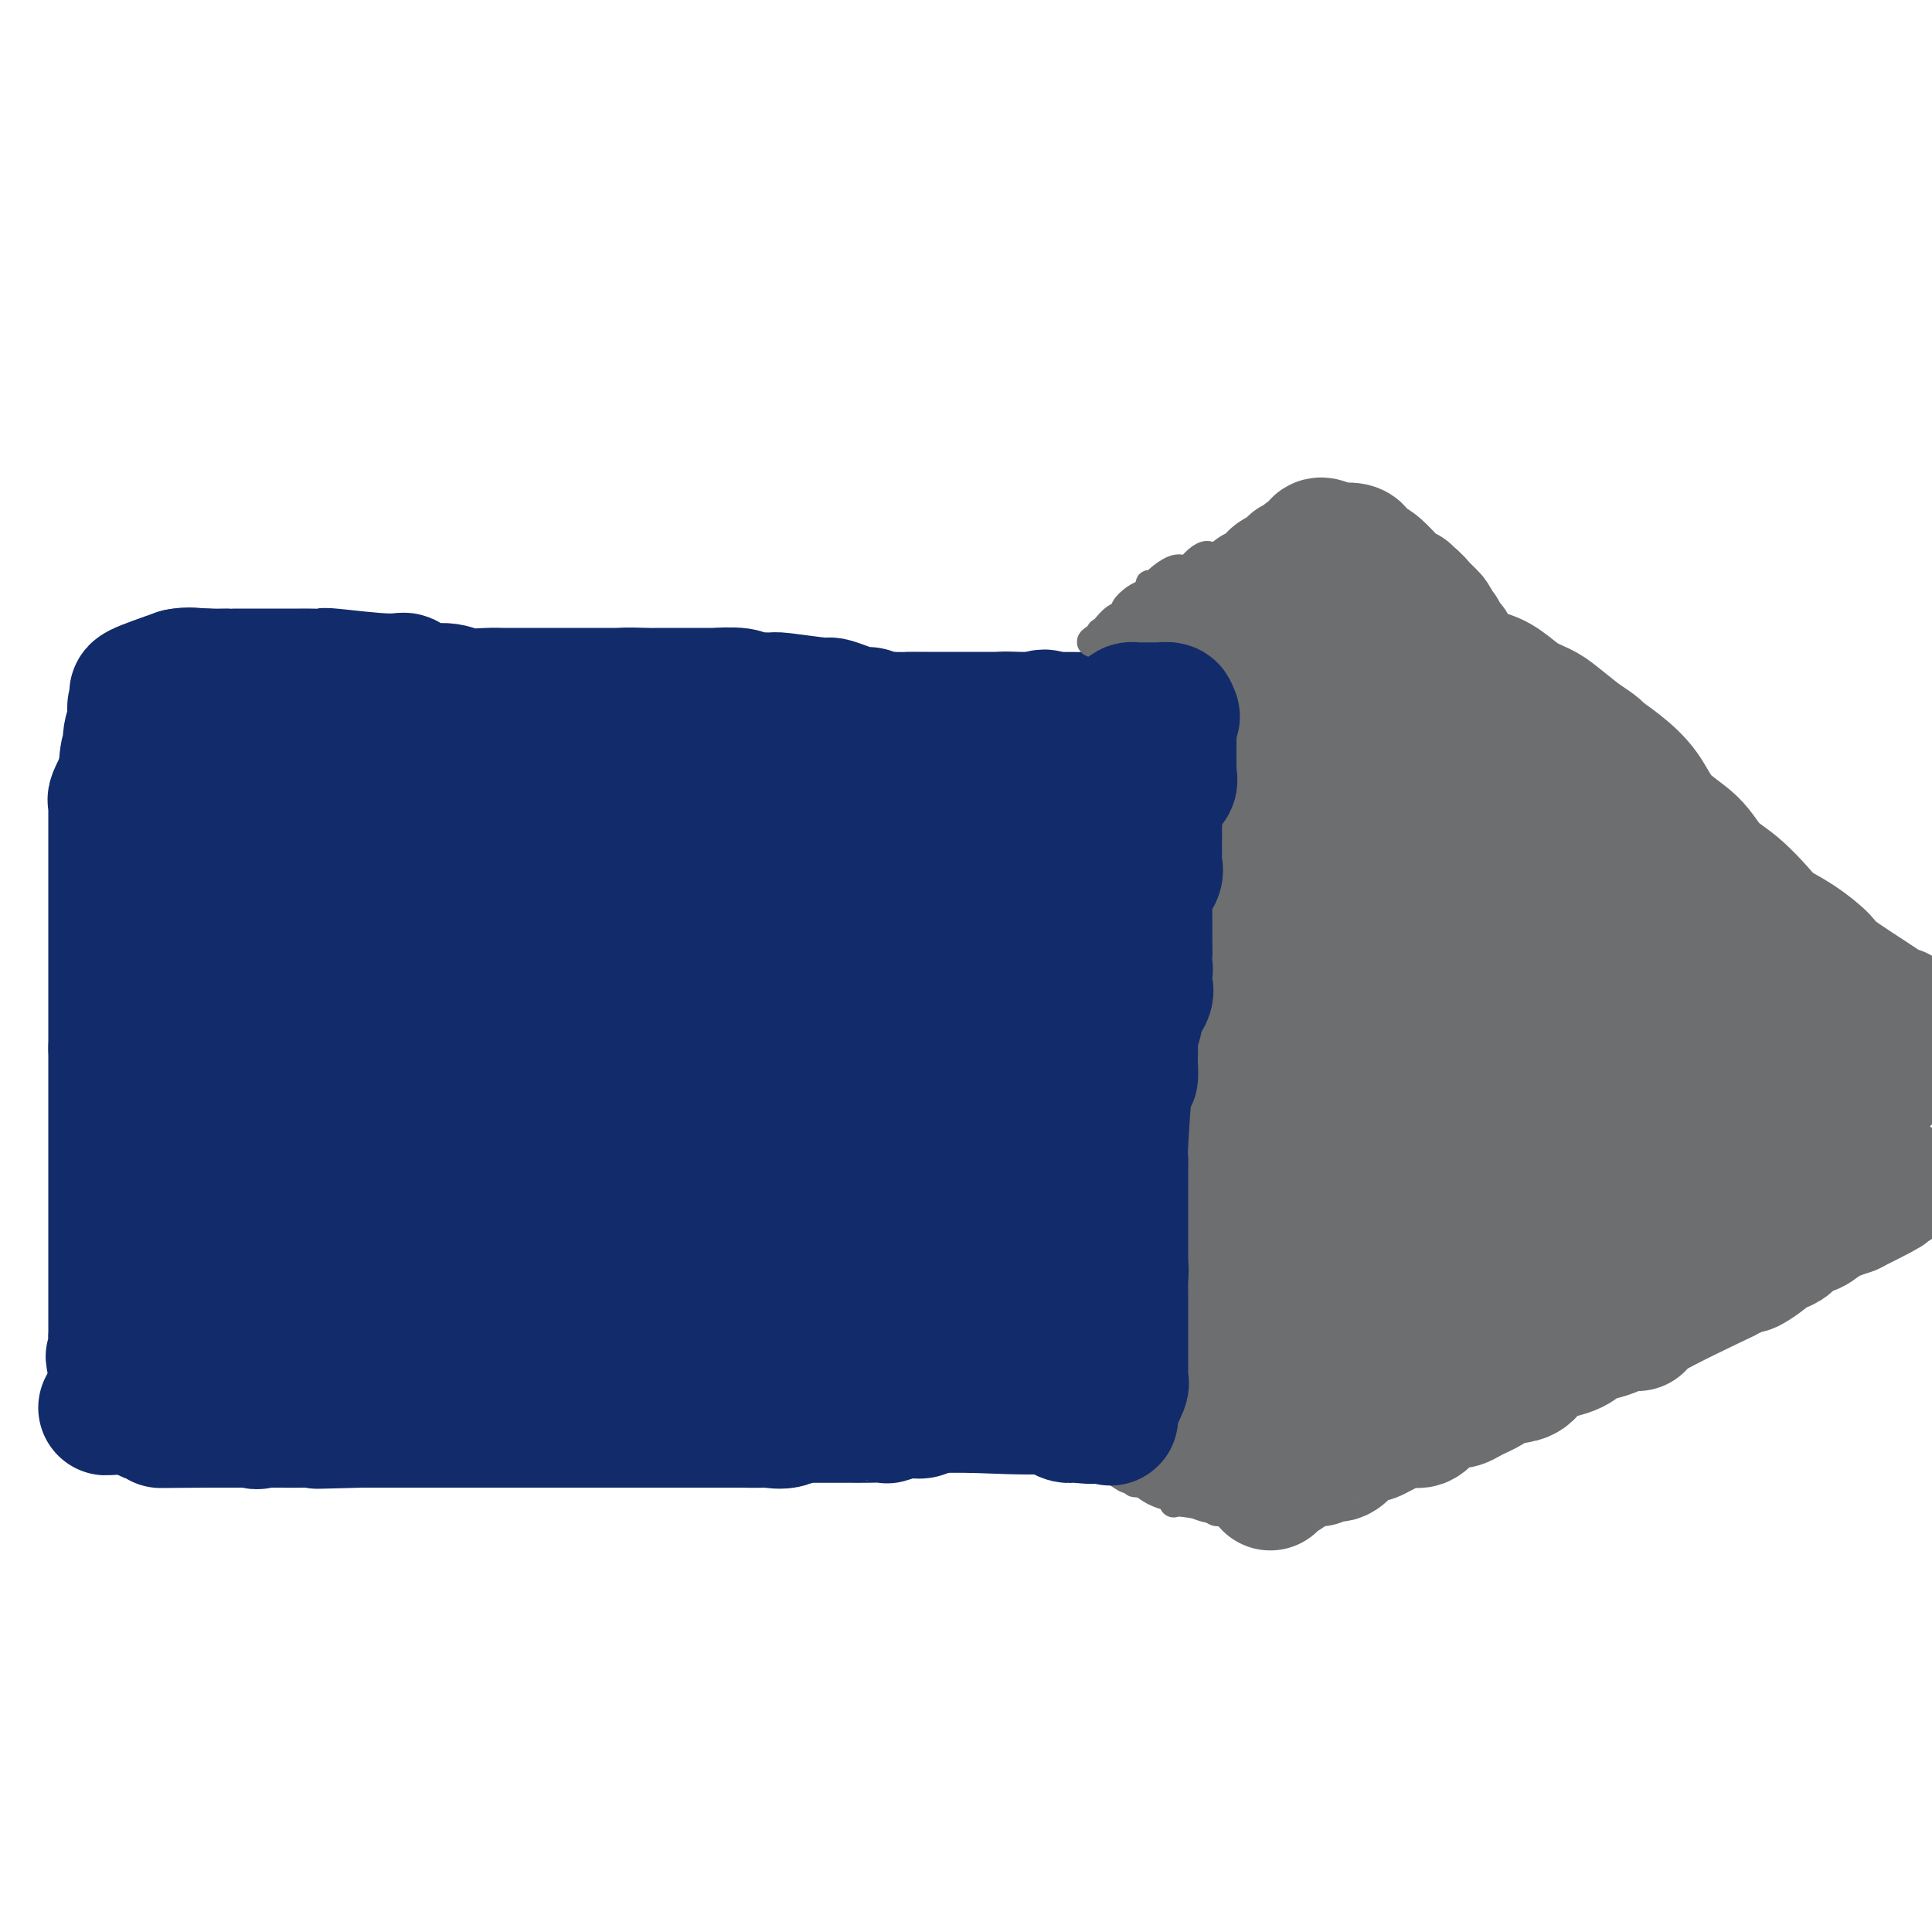 <svg viewBox='0 0 400 400' version='1.1' xmlns='http://www.w3.org/2000/svg' xmlns:xlink='http://www.w3.org/1999/xlink'><g fill='none' stroke='#122B6A' stroke-width='28' stroke-linecap='round' stroke-linejoin='round'><path d='M85,148c-1.459,-0.423 -2.919,-0.847 -1,-1c1.919,-0.153 7.216,-0.037 11,0c3.784,0.037 6.056,-0.005 8,0c1.944,0.005 3.560,0.058 5,0c1.440,-0.058 2.704,-0.226 4,0c1.296,0.226 2.625,0.845 4,1c1.375,0.155 2.796,-0.155 5,0c2.204,0.155 5.190,0.773 8,1c2.810,0.227 5.444,0.061 8,0c2.556,-0.061 5.033,-0.016 7,0c1.967,0.016 3.423,0.004 5,0c1.577,-0.004 3.274,-0.001 5,0c1.726,0.001 3.479,0.000 5,0c1.521,-0.000 2.810,-0.000 5,0c2.190,0.000 5.282,0.000 7,0c1.718,-0.000 2.062,-0.000 4,0c1.938,0.000 5.469,0.000 9,0'/><path d='M184,149c16.244,0.155 7.353,0.041 5,0c-2.353,-0.041 1.830,-0.011 5,0c3.170,0.011 5.326,0.003 7,0c1.674,-0.003 2.867,-0.001 4,0c1.133,0.001 2.208,0.001 4,0c1.792,-0.001 4.303,-0.002 6,0c1.697,0.002 2.582,0.009 4,0c1.418,-0.009 3.371,-0.032 5,0c1.629,0.032 2.934,0.120 4,0c1.066,-0.120 1.893,-0.446 3,-1c1.107,-0.554 2.492,-1.334 3,-1c0.508,0.334 0.137,1.782 0,3c-0.137,1.218 -0.039,2.205 0,3c0.039,0.795 0.020,1.397 0,2'/><path d='M234,155c0.000,1.657 0.000,1.799 0,2c-0.000,0.201 -0.000,0.462 0,1c0.000,0.538 0.000,1.353 0,2c-0.000,0.647 -0.000,1.126 0,2c0.000,0.874 0.001,2.143 0,3c-0.001,0.857 -0.004,1.304 0,2c0.004,0.696 0.015,1.642 0,3c-0.015,1.358 -0.054,3.127 0,4c0.054,0.873 0.203,0.849 0,2c-0.203,1.151 -0.757,3.475 -1,5c-0.243,1.525 -0.174,2.250 0,3c0.174,0.750 0.453,1.525 0,4c-0.453,2.475 -1.638,6.648 -2,9c-0.362,2.352 0.099,2.881 0,4c-0.099,1.119 -0.759,2.829 -1,4c-0.241,1.171 -0.065,1.804 0,3c0.065,1.196 0.017,2.957 0,5c-0.017,2.043 -0.002,4.370 0,6c0.002,1.630 -0.007,2.565 0,4c0.007,1.435 0.030,3.370 0,5c-0.030,1.630 -0.113,2.956 0,4c0.113,1.044 0.423,1.805 0,3c-0.423,1.195 -1.577,2.825 -2,4c-0.423,1.175 -0.113,1.897 0,3c0.113,1.103 0.030,2.588 0,4c-0.030,1.412 -0.008,2.749 0,4c0.008,1.251 0.002,2.414 0,4c-0.002,1.586 -0.001,3.596 0,5c0.001,1.404 0.000,2.202 0,3'/><path d='M228,262c-0.928,17.728 -0.249,8.550 0,6c0.249,-2.550 0.067,1.530 0,4c-0.067,2.470 -0.017,3.329 0,4c0.017,0.671 0.003,1.153 0,2c-0.003,0.847 0.005,2.060 0,3c-0.005,0.940 -0.022,1.608 0,2c0.022,0.392 0.081,0.508 0,1c-0.081,0.492 -0.304,1.361 0,2c0.304,0.639 1.136,1.047 0,2c-1.136,0.953 -4.241,2.452 -9,3c-4.759,0.548 -11.173,0.147 -16,0c-4.827,-0.147 -8.069,-0.040 -11,0c-2.931,0.040 -5.552,0.011 -7,0c-1.448,-0.011 -1.724,-0.006 -2,0'/><path d='M183,291c-7.377,0.465 -3.318,0.129 -2,0c1.318,-0.129 -0.105,-0.051 -1,0c-0.895,0.051 -1.263,0.074 -2,0c-0.737,-0.074 -1.843,-0.244 -3,0c-1.157,0.244 -2.363,0.903 -4,1c-1.637,0.097 -3.703,-0.366 -5,0c-1.297,0.366 -1.824,1.562 -3,2c-1.176,0.438 -3.002,0.117 -4,0c-0.998,-0.117 -1.167,-0.031 -2,0c-0.833,0.031 -2.330,0.008 -4,0c-1.670,-0.008 -3.512,-0.002 -5,0c-1.488,0.002 -2.623,0.001 -5,0c-2.377,-0.001 -5.995,-0.000 -8,0c-2.005,0.000 -2.398,0.000 -4,0c-1.602,-0.000 -4.414,-0.000 -6,0c-1.586,0.000 -1.947,0.000 -4,0c-2.053,-0.000 -5.797,-0.000 -8,0c-2.203,0.000 -2.866,0.000 -4,0c-1.134,-0.000 -2.741,-0.000 -4,0c-1.259,0.000 -2.170,0.000 -3,0c-0.830,-0.000 -1.579,-0.000 -3,0c-1.421,0.000 -3.515,0.000 -4,0c-0.485,-0.000 0.638,-0.000 0,0c-0.638,0.000 -3.038,0.000 -4,0c-0.962,-0.000 -0.486,-0.000 -1,0c-0.514,0.000 -2.019,0.000 -3,0c-0.981,-0.000 -1.438,-0.000 -2,0c-0.562,0.000 -1.228,0.000 -3,0c-1.772,-0.000 -4.649,-0.000 -6,0c-1.351,0.000 -1.175,0.000 -1,0'/><path d='M75,294c-17.190,0.464 -6.166,0.124 -2,0c4.166,-0.124 1.476,-0.033 0,0c-1.476,0.033 -1.736,0.009 -2,0c-0.264,-0.009 -0.533,-0.002 -1,0c-0.467,0.002 -1.134,0.001 -2,0c-0.866,-0.001 -1.933,-0.000 -3,0'/><path d='M65,294c-1.758,-0.004 -1.154,-0.013 -2,0c-0.846,0.013 -3.144,0.047 -5,0c-1.856,-0.047 -3.272,-0.175 -4,0c-0.728,0.175 -0.770,0.654 -1,0c-0.230,-0.654 -0.648,-2.442 -1,-4c-0.352,-1.558 -0.638,-2.885 -1,-4c-0.362,-1.115 -0.800,-2.019 -1,-3c-0.200,-0.981 -0.162,-2.039 0,-3c0.162,-0.961 0.450,-1.824 0,-3c-0.450,-1.176 -1.636,-2.666 -2,-4c-0.364,-1.334 0.094,-2.513 0,-4c-0.094,-1.487 -0.741,-3.282 -1,-5c-0.259,-1.718 -0.129,-3.359 0,-5'/><path d='M47,259c-1.083,-6.007 -0.290,-3.525 0,-4c0.290,-0.475 0.078,-3.907 0,-6c-0.078,-2.093 -0.021,-2.848 0,-4c0.021,-1.152 0.006,-2.702 0,-4c-0.006,-1.298 -0.001,-2.345 0,-4c0.001,-1.655 0.000,-3.919 0,-5c-0.000,-1.081 -0.000,-0.979 0,-2c0.000,-1.021 0.000,-3.164 0,-5c-0.000,-1.836 -0.000,-3.363 0,-5c0.000,-1.637 0.000,-3.382 0,-5c-0.000,-1.618 -0.000,-3.108 0,-4c0.000,-0.892 0.000,-1.185 0,-4c-0.000,-2.815 -0.000,-8.153 0,-11c0.000,-2.847 0.000,-3.202 0,-4c-0.000,-0.798 -0.000,-2.037 0,-3c0.000,-0.963 0.000,-1.649 0,-3c-0.000,-1.351 -0.000,-3.367 0,-5c0.000,-1.633 0.000,-2.884 0,-4c-0.000,-1.116 -0.000,-2.096 0,-3c0.000,-0.904 0.000,-1.731 0,-3c-0.000,-1.269 -0.000,-2.979 0,-4c0.000,-1.021 0.000,-1.352 0,-2c-0.000,-0.648 -0.000,-1.613 0,-3c0.000,-1.387 0.000,-3.198 0,-4c-0.000,-0.802 -0.000,-0.596 0,-1c0.000,-0.404 0.000,-1.418 0,-2c0.000,-0.582 -0.000,-0.734 0,-1c0.000,-0.266 0.000,-0.648 0,-1c-0.000,-0.352 0.000,-0.676 0,-1'/><path d='M47,152c0.056,-17.123 0.196,-6.430 1,-3c0.804,3.430 2.273,-0.401 4,-2c1.727,-1.599 3.711,-0.964 5,-1c1.289,-0.036 1.882,-0.742 3,-1c1.118,-0.258 2.762,-0.069 4,0c1.238,0.069 2.071,0.019 3,0c0.929,-0.019 1.953,-0.005 3,0c1.047,0.005 2.117,0.001 3,0c0.883,-0.001 1.579,-0.000 2,0c0.421,0.000 0.567,0.000 2,0c1.433,-0.000 4.154,-0.000 5,0c0.846,0.000 -0.183,0.000 0,0c0.183,-0.000 1.576,-0.000 3,0c1.424,0.000 2.878,0.000 4,0c1.122,-0.000 1.914,-0.000 3,0c1.086,0.000 2.468,0.000 4,0c1.532,-0.000 3.215,-0.000 4,0c0.785,0.000 0.673,0.000 2,0c1.327,-0.000 4.093,-0.000 6,0c1.907,0.000 2.953,0.000 4,0'/><path d='M112,145c8.823,-0.000 4.882,-0.000 4,0c-0.882,0.000 1.295,0.000 3,0c1.705,-0.000 2.936,-0.000 4,0c1.064,0.000 1.959,0.000 3,0c1.041,-0.000 2.226,-0.000 3,0c0.774,0.000 1.136,0.000 2,0c0.864,-0.000 2.228,-0.000 3,0c0.772,0.000 0.950,0.000 2,0c1.050,-0.000 2.971,-0.001 4,0c1.029,0.001 1.167,0.002 3,0c1.833,-0.002 5.361,-0.007 7,0c1.639,0.007 1.391,0.027 3,0c1.609,-0.027 5.077,-0.099 7,0c1.923,0.099 2.301,0.370 3,1c0.699,0.630 1.720,1.619 3,2c1.280,0.381 2.818,0.154 4,0c1.182,-0.154 2.007,-0.236 3,0c0.993,0.236 2.155,0.788 3,1c0.845,0.212 1.373,0.084 2,0c0.627,-0.084 1.352,-0.124 2,0c0.648,0.124 1.220,0.411 2,1c0.780,0.589 1.767,1.478 3,2c1.233,0.522 2.710,0.676 4,1c1.290,0.324 2.392,0.818 3,1c0.608,0.182 0.721,0.053 1,0c0.279,-0.053 0.724,-0.028 1,0c0.276,0.028 0.383,0.059 1,0c0.617,-0.059 1.743,-0.208 2,0c0.257,0.208 -0.355,0.774 0,1c0.355,0.226 1.678,0.113 3,0'/><path d='M200,155c6.532,1.713 2.863,0.995 2,1c-0.863,0.005 1.082,0.733 2,1c0.918,0.267 0.809,0.071 1,0c0.191,-0.071 0.681,-0.019 1,0c0.319,0.019 0.466,0.005 1,0c0.534,-0.005 1.454,-0.001 2,0c0.546,0.001 0.716,0.000 1,0c0.284,-0.000 0.682,-0.000 1,0c0.318,0.000 0.558,0.000 1,0c0.442,-0.000 1.088,-0.002 2,0c0.912,0.002 2.090,0.006 3,0c0.910,-0.006 1.553,-0.022 2,0c0.447,0.022 0.697,0.083 1,0c0.303,-0.083 0.658,-0.309 1,0c0.342,0.309 0.671,1.155 1,2'/><path d='M222,159c3.403,1.080 0.912,1.780 0,3c-0.912,1.220 -0.244,2.962 0,4c0.244,1.038 0.065,1.374 0,2c-0.065,0.626 -0.018,1.541 0,3c0.018,1.459 0.005,3.462 0,5c-0.005,1.538 -0.001,2.613 0,4c0.001,1.387 0.001,3.088 0,5c-0.001,1.912 -0.003,4.036 0,6c0.003,1.964 0.011,3.769 0,5c-0.011,1.231 -0.040,1.887 0,3c0.040,1.113 0.151,2.683 0,4c-0.151,1.317 -0.562,2.383 -1,4c-0.438,1.617 -0.902,3.786 -1,5c-0.098,1.214 0.172,1.472 0,3c-0.172,1.528 -0.785,4.326 -1,6c-0.215,1.674 -0.033,2.225 0,4c0.033,1.775 -0.082,4.774 0,7c0.082,2.226 0.362,3.680 0,5c-0.362,1.320 -1.365,2.507 -2,4c-0.635,1.493 -0.902,3.291 -1,4c-0.098,0.709 -0.026,0.328 0,1c0.026,0.672 0.008,2.395 0,4c-0.008,1.605 -0.006,3.091 0,4c0.006,0.909 0.016,1.240 0,2c-0.016,0.760 -0.057,1.950 0,3c0.057,1.050 0.211,1.962 0,3c-0.211,1.038 -0.788,2.203 -1,3c-0.212,0.797 -0.061,1.228 0,3c0.061,1.772 0.030,4.886 0,8'/><path d='M215,276c-1.100,11.697 -0.350,4.441 0,2c0.350,-2.441 0.298,-0.066 0,1c-0.298,1.066 -0.844,0.821 -1,1c-0.156,0.179 0.077,0.780 -2,1c-2.077,0.220 -6.463,0.059 -10,0c-3.537,-0.059 -6.225,-0.015 -9,0c-2.775,0.015 -5.637,0.003 -8,0c-2.363,-0.003 -4.225,0.004 -5,0c-0.775,-0.004 -0.461,-0.017 -1,0c-0.539,0.017 -1.932,0.065 -3,0c-1.068,-0.065 -1.812,-0.242 -3,0c-1.188,0.242 -2.819,0.902 -4,1c-1.181,0.098 -1.911,-0.366 -4,0c-2.089,0.366 -5.536,1.562 -8,2c-2.464,0.438 -3.946,0.116 -6,0c-2.054,-0.116 -4.679,-0.027 -7,0c-2.321,0.027 -4.338,-0.007 -6,0c-1.662,0.007 -2.969,0.054 -4,0c-1.031,-0.054 -1.784,-0.211 -3,0c-1.216,0.211 -2.893,0.788 -4,1c-1.107,0.212 -1.644,0.057 -3,0c-1.356,-0.057 -3.530,-0.016 -5,0c-1.470,0.016 -2.235,0.008 -3,0'/><path d='M116,285c-15.650,0.619 -6.776,0.166 -4,0c2.776,-0.166 -0.544,-0.044 -3,0c-2.456,0.044 -4.046,0.011 -5,0c-0.954,-0.011 -1.273,0.001 -2,0c-0.727,-0.001 -1.861,-0.016 -3,0c-1.139,0.016 -2.282,0.061 -3,0c-0.718,-0.061 -1.011,-0.229 -2,0c-0.989,0.229 -2.675,0.854 -4,1c-1.325,0.146 -2.291,-0.186 -3,0c-0.709,0.186 -1.162,0.891 -2,1c-0.838,0.109 -2.060,-0.377 -3,0c-0.940,0.377 -1.599,1.618 -2,2c-0.401,0.382 -0.544,-0.093 -1,0c-0.456,0.093 -1.227,0.756 -2,1c-0.773,0.244 -1.550,0.069 -2,0c-0.450,-0.069 -0.572,-0.033 -1,0c-0.428,0.033 -1.161,0.061 -2,0c-0.839,-0.061 -1.783,-0.213 -3,0c-1.217,0.213 -2.708,0.789 -4,1c-1.292,0.211 -2.384,0.057 -3,0c-0.616,-0.057 -0.755,-0.015 -2,0c-1.245,0.015 -3.597,0.004 -5,0c-1.403,-0.004 -1.858,-0.001 -3,0c-1.142,0.001 -2.971,0.000 -4,0c-1.029,-0.000 -1.258,-0.000 -2,0c-0.742,0.000 -1.998,0.000 -3,0c-1.002,-0.000 -1.749,-0.000 -3,0c-1.251,0.000 -3.005,0.000 -4,0c-0.995,-0.000 -1.229,-0.000 -2,0c-0.771,0.000 -2.077,0.000 -3,0c-0.923,-0.000 -1.461,-0.000 -2,0'/><path d='M29,291c-13.579,0.910 -4.027,0.184 -1,0c3.027,-0.184 -0.471,0.173 -2,0c-1.529,-0.173 -1.089,-0.878 -1,-1c0.089,-0.122 -0.172,0.338 0,0c0.172,-0.338 0.778,-1.475 1,-2c0.222,-0.525 0.059,-0.438 0,-1c-0.059,-0.562 -0.016,-1.772 0,-3c0.016,-1.228 0.004,-2.474 0,-3c-0.004,-0.526 -0.001,-0.333 0,-1c0.001,-0.667 0.001,-2.195 0,-3c-0.001,-0.805 -0.002,-0.886 0,-1c0.002,-0.114 0.008,-0.261 0,-1c-0.008,-0.739 -0.030,-2.071 0,-3c0.030,-0.929 0.111,-1.455 0,-2c-0.111,-0.545 -0.415,-1.108 0,-2c0.415,-0.892 1.547,-2.112 2,-3c0.453,-0.888 0.226,-1.444 0,-2'/><path d='M28,263c0.309,-4.947 0.083,-3.316 0,-3c-0.083,0.316 -0.022,-0.684 0,-2c0.022,-1.316 0.006,-2.948 0,-4c-0.006,-1.052 -0.002,-1.525 0,-2c0.002,-0.475 0.000,-0.950 0,-2c-0.000,-1.050 -0.000,-2.673 0,-4c0.000,-1.327 0.000,-2.359 0,-3c-0.000,-0.641 -0.000,-0.891 0,-2c0.000,-1.109 0.000,-3.077 0,-4c-0.000,-0.923 -0.000,-0.800 0,-2c0.000,-1.200 0.000,-3.724 0,-5c-0.000,-1.276 -0.000,-1.303 0,-4c0.000,-2.697 0.000,-8.064 0,-11c-0.000,-2.936 -0.000,-3.442 0,-4c0.000,-0.558 0.000,-1.168 0,-2c-0.000,-0.832 -0.001,-1.886 0,-3c0.001,-1.114 0.003,-2.288 0,-3c-0.003,-0.712 -0.011,-0.961 0,-2c0.011,-1.039 0.041,-2.867 0,-4c-0.041,-1.133 -0.154,-1.570 0,-2c0.154,-0.430 0.576,-0.854 1,-2c0.424,-1.146 0.849,-3.015 1,-4c0.151,-0.985 0.026,-1.085 0,-2c-0.026,-0.915 0.045,-2.646 0,-3c-0.045,-0.354 -0.208,0.668 0,0c0.208,-0.668 0.787,-3.026 1,-4c0.213,-0.974 0.061,-0.564 0,-1c-0.061,-0.436 -0.030,-1.718 0,-3'/><path d='M31,176c0.343,-13.754 -0.300,-4.640 0,-2c0.300,2.640 1.544,-1.193 2,-3c0.456,-1.807 0.123,-1.586 0,-2c-0.123,-0.414 -0.035,-1.461 0,-2c0.035,-0.539 0.017,-0.568 0,-1c-0.017,-0.432 -0.033,-1.266 0,-2c0.033,-0.734 0.114,-1.366 0,-2c-0.114,-0.634 -0.424,-1.269 0,-2c0.424,-0.731 1.580,-1.559 2,-2c0.420,-0.441 0.102,-0.495 0,-1c-0.102,-0.505 0.012,-1.462 0,-2c-0.012,-0.538 -0.150,-0.659 0,-1c0.150,-0.341 0.589,-0.902 1,-2c0.411,-1.098 0.796,-2.733 1,-4c0.204,-1.267 0.229,-2.165 1,-3c0.771,-0.835 2.289,-1.605 3,-2c0.711,-0.395 0.614,-0.414 0,-1c-0.614,-0.586 -1.747,-1.739 0,-2c1.747,-0.261 6.373,0.369 11,1'/><path d='M52,141c2.848,0.608 4.469,1.627 6,2c1.531,0.373 2.973,0.100 4,0c1.027,-0.100 1.640,-0.028 2,0c0.360,0.028 0.468,0.011 1,0c0.532,-0.011 1.487,-0.017 2,0c0.513,0.017 0.584,0.056 1,0c0.416,-0.056 1.176,-0.209 2,0c0.824,0.209 1.710,0.778 3,1c1.290,0.222 2.983,0.095 4,0c1.017,-0.095 1.357,-0.157 2,0c0.643,0.157 1.590,0.535 3,1c1.410,0.465 3.282,1.018 4,1c0.718,-0.018 0.280,-0.606 4,0c3.720,0.606 11.596,2.404 15,3c3.404,0.596 2.336,-0.012 3,0c0.664,0.012 3.061,0.645 5,1c1.939,0.355 3.420,0.432 5,1c1.580,0.568 3.259,1.628 5,2c1.741,0.372 3.542,0.057 5,0c1.458,-0.057 2.571,0.143 4,0c1.429,-0.143 3.173,-0.629 6,0c2.827,0.629 6.737,2.372 9,3c2.263,0.628 2.879,0.140 4,0c1.121,-0.140 2.746,0.068 4,0c1.254,-0.068 2.137,-0.410 3,0c0.863,0.410 1.706,1.574 3,2c1.294,0.426 3.041,0.115 4,0c0.959,-0.115 1.131,-0.033 2,0c0.869,0.033 2.434,0.016 4,0'/><path d='M171,158c19.242,3.084 7.846,2.294 4,2c-3.846,-0.294 -0.144,-0.093 2,0c2.144,0.093 2.730,0.076 3,0c0.270,-0.076 0.226,-0.213 1,0c0.774,0.213 2.367,0.774 3,1c0.633,0.226 0.304,0.117 1,0c0.696,-0.117 2.415,-0.242 4,0c1.585,0.242 3.035,0.850 4,1c0.965,0.150 1.446,-0.158 2,0c0.554,0.158 1.181,0.782 2,1c0.819,0.218 1.829,0.030 2,0c0.171,-0.030 -0.498,0.097 1,0c1.498,-0.097 5.164,-0.419 7,0c1.836,0.419 1.842,1.580 2,2c0.158,0.420 0.469,0.099 1,0c0.531,-0.099 1.281,0.023 2,0c0.719,-0.023 1.408,-0.192 2,0c0.592,0.192 1.087,0.746 2,1c0.913,0.254 2.245,0.209 3,0c0.755,-0.209 0.934,-0.582 1,0c0.066,0.582 0.018,2.118 0,3c-0.018,0.882 -0.005,1.109 0,2c0.005,0.891 0.003,2.445 0,4'/><path d='M220,175c0.155,1.692 0.041,1.423 0,2c-0.041,0.577 -0.011,2.002 0,3c0.011,0.998 0.003,1.570 0,2c-0.003,0.430 -0.001,0.717 0,2c0.001,1.283 0.000,3.563 0,5c-0.000,1.437 -0.000,2.032 0,3c0.000,0.968 0.000,2.310 0,4c-0.000,1.690 -0.000,3.728 0,5c0.000,1.272 0.000,1.776 0,3c-0.000,1.224 -0.000,3.167 0,5c0.000,1.833 0.000,3.557 0,4c-0.000,0.443 -0.000,-0.396 0,2c0.000,2.396 0.001,8.026 0,11c-0.001,2.974 -0.004,3.291 0,4c0.004,0.709 0.015,1.811 0,3c-0.015,1.189 -0.056,2.464 0,4c0.056,1.536 0.208,3.331 0,5c-0.208,1.669 -0.776,3.210 -1,4c-0.224,0.790 -0.102,0.830 0,2c0.102,1.170 0.185,3.472 0,5c-0.185,1.528 -0.638,2.282 -1,3c-0.362,0.718 -0.633,1.400 -1,2c-0.367,0.600 -0.830,1.116 -1,2c-0.170,0.884 -0.048,2.135 0,3c0.048,0.865 0.023,1.345 0,2c-0.023,0.655 -0.045,1.484 0,2c0.045,0.516 0.156,0.719 0,1c-0.156,0.281 -0.578,0.641 -1,1'/><path d='M215,269c-0.705,4.306 0.031,1.571 0,1c-0.031,-0.571 -0.831,1.024 -1,2c-0.169,0.976 0.292,1.335 0,2c-0.292,0.665 -1.336,1.638 -2,2c-0.664,0.362 -0.948,0.114 -1,0c-0.052,-0.114 0.127,-0.095 0,1c-0.127,1.095 -0.559,3.265 -1,4c-0.441,0.735 -0.889,0.034 -1,0c-0.111,-0.034 0.115,0.597 0,1c-0.115,0.403 -0.573,0.577 -1,1c-0.427,0.423 -0.824,1.094 -2,2c-1.176,0.906 -3.130,2.047 -4,3c-0.870,0.953 -0.656,1.717 -1,2c-0.344,0.283 -1.247,0.084 -2,0c-0.753,-0.084 -1.358,-0.052 -2,0c-0.642,0.052 -1.322,0.123 -2,0c-0.678,-0.123 -1.355,-0.439 -2,0c-0.645,0.439 -1.258,1.634 -2,2c-0.742,0.366 -1.614,-0.098 -3,0c-1.386,0.098 -3.285,0.758 -4,1c-0.715,0.242 -0.245,0.065 -1,0c-0.755,-0.065 -2.736,-0.017 -4,0c-1.264,0.017 -1.812,0.005 -3,0c-1.188,-0.005 -3.017,-0.001 -5,0c-1.983,0.001 -4.119,0.000 -5,0c-0.881,-0.000 -0.506,-0.000 -1,0c-0.494,0.000 -1.855,0.000 -3,0c-1.145,-0.000 -2.072,-0.000 -3,0'/><path d='M159,293c-6.499,0.691 -2.745,0.917 -2,1c0.745,0.083 -1.518,0.022 -3,0c-1.482,-0.022 -2.182,-0.006 -3,0c-0.818,0.006 -1.755,0.002 -3,0c-1.245,-0.002 -2.798,-0.000 -4,0c-1.202,0.000 -2.052,0.000 -3,0c-0.948,-0.000 -1.993,-0.000 -4,0c-2.007,0.000 -4.975,0.000 -7,0c-2.025,-0.000 -3.107,-0.000 -4,0c-0.893,0.000 -1.598,0.000 -3,0c-1.402,-0.000 -3.503,-0.000 -4,0c-0.497,0.000 0.609,0.000 -3,0c-3.609,-0.000 -11.934,-0.000 -16,0c-4.066,0.000 -3.872,0.000 -5,0c-1.128,-0.000 -3.578,-0.000 -5,0c-1.422,0.000 -1.818,0.000 -3,0c-1.182,-0.000 -3.152,-0.000 -5,0c-1.848,0.000 -3.573,0.000 -5,0c-1.427,-0.000 -2.554,-0.000 -4,0c-1.446,0.000 -3.211,0.000 -5,0c-1.789,-0.000 -3.601,-0.000 -5,0c-1.399,0.000 -2.386,0.000 -4,0c-1.614,-0.000 -3.855,0.000 -5,0c-1.145,0.000 -1.193,0.000 -3,0c-1.807,0.000 -5.373,0.000 -7,0c-1.627,0.000 -1.313,0.000 -1,0'/><path d='M43,294c-18.289,0.155 -6.010,0.042 -2,0c4.010,-0.042 -0.249,-0.013 -2,0c-1.751,0.013 -0.994,0.011 -1,0c-0.006,-0.011 -0.775,-0.030 -1,0c-0.225,0.030 0.094,0.110 -1,0c-1.094,-0.110 -3.603,-0.411 -5,-1c-1.397,-0.589 -1.684,-1.468 -2,-2c-0.316,-0.532 -0.663,-0.718 -1,-1c-0.337,-0.282 -0.665,-0.661 -1,-1c-0.335,-0.339 -0.677,-0.637 -1,-1c-0.323,-0.363 -0.625,-0.790 -1,-1c-0.375,-0.210 -0.821,-0.203 -1,-1c-0.179,-0.797 -0.089,-2.399 0,-4'/><path d='M24,282c-1.083,-1.776 -0.290,-0.718 0,-1c0.290,-0.282 0.078,-1.906 0,-3c-0.078,-1.094 -0.021,-1.657 0,-2c0.021,-0.343 0.006,-0.466 0,-1c-0.006,-0.534 -0.001,-1.480 0,-2c0.001,-0.520 0.000,-0.613 0,-1c-0.000,-0.387 -0.000,-1.068 0,-2c0.000,-0.932 0.000,-2.115 0,-3c-0.000,-0.885 -0.000,-1.473 0,-2c0.000,-0.527 0.000,-0.995 0,-2c-0.000,-1.005 -0.000,-2.548 0,-3c0.000,-0.452 0.000,0.188 0,-1c-0.000,-1.188 -0.000,-4.204 0,-6c0.000,-1.796 0.000,-2.372 0,-3c-0.000,-0.628 -0.000,-1.309 0,-2c0.000,-0.691 0.000,-1.391 0,-2c-0.000,-0.609 -0.000,-1.126 0,-2c0.000,-0.874 0.000,-2.104 0,-3c-0.000,-0.896 -0.000,-1.457 0,-2c0.000,-0.543 0.000,-1.070 0,-2c-0.000,-0.930 -0.000,-2.265 0,-3c0.000,-0.735 0.000,-0.869 0,-1c-0.000,-0.131 -0.000,-0.257 0,-1c0.000,-0.743 0.000,-2.102 0,-3c-0.000,-0.898 -0.000,-1.335 0,-2c0.000,-0.665 0.000,-1.560 0,-2c0.000,-0.440 0.000,-0.426 0,-1c0.000,-0.574 0.000,-1.735 0,-3c0.000,-1.265 0.000,-2.632 0,-4'/><path d='M24,217c0.000,-10.639 0.000,-4.738 0,-3c-0.000,1.738 -0.000,-0.688 0,-2c0.000,-1.312 0.000,-1.508 0,-2c-0.000,-0.492 -0.000,-1.278 0,-2c0.000,-0.722 0.000,-1.380 0,-2c-0.000,-0.620 -0.000,-1.202 0,-2c0.000,-0.798 0.000,-1.813 0,-2c-0.000,-0.187 -0.000,0.455 0,0c0.000,-0.455 0.000,-2.009 0,-3c-0.000,-0.991 -0.000,-1.421 0,-2c0.000,-0.579 0.000,-1.306 0,-2c-0.000,-0.694 -0.000,-1.355 0,-2c0.000,-0.645 0.000,-1.273 0,-3c-0.000,-1.727 -0.000,-4.551 0,-6c0.000,-1.449 0.000,-1.521 0,-2c-0.000,-0.479 -0.000,-1.364 0,-2c0.000,-0.636 0.000,-1.021 0,-2c-0.000,-0.979 -0.000,-2.550 0,-3c0.000,-0.450 0.000,0.223 0,0c-0.000,-0.223 -0.000,-1.341 0,-2c0.000,-0.659 0.000,-0.860 0,-1c-0.000,-0.140 -0.002,-0.220 0,-1c0.002,-0.780 0.006,-2.259 0,-3c-0.006,-0.741 -0.022,-0.745 0,-1c0.022,-0.255 0.083,-0.761 0,-1c-0.083,-0.239 -0.309,-0.211 0,-1c0.309,-0.789 1.155,-2.394 2,-4'/><path d='M26,161c0.552,-9.084 0.932,-3.792 1,-3c0.068,0.792 -0.178,-2.914 0,-5c0.178,-2.086 0.779,-2.552 1,-3c0.221,-0.448 0.063,-0.879 0,-1c-0.063,-0.121 -0.029,0.069 0,0c0.029,-0.069 0.054,-0.398 0,-1c-0.054,-0.602 -0.189,-1.476 0,-2c0.189,-0.524 0.700,-0.697 1,-1c0.300,-0.303 0.388,-0.735 0,-1c-0.388,-0.265 -1.254,-0.361 0,-1c1.254,-0.639 4.627,-1.819 8,-3'/><path d='M37,140c2.142,-0.464 3.498,-0.124 5,0c1.502,0.124 3.151,0.033 4,0c0.849,-0.033 0.897,-0.009 1,0c0.103,0.009 0.261,0.002 1,0c0.739,-0.002 2.061,-0.001 3,0c0.939,0.001 1.496,0.000 2,0c0.504,-0.000 0.956,0.000 2,0c1.044,-0.000 2.680,-0.001 4,0c1.320,0.001 2.325,0.005 3,0c0.675,-0.005 1.021,-0.017 2,0c0.979,0.017 2.590,0.065 3,0c0.410,-0.065 -0.382,-0.243 2,0c2.382,0.243 7.938,0.906 11,1c3.062,0.094 3.632,-0.381 4,0c0.368,0.381 0.535,1.619 2,2c1.465,0.381 4.227,-0.094 6,0c1.773,0.094 2.555,0.757 4,1c1.445,0.243 3.552,0.065 5,0c1.448,-0.065 2.237,-0.017 3,0c0.763,0.017 1.502,0.005 2,0c0.498,-0.005 0.756,-0.001 2,0c1.244,0.001 3.473,0.000 5,0c1.527,-0.000 2.351,-0.000 3,0c0.649,0.000 1.121,0.000 2,0c0.879,-0.000 2.163,-0.000 3,0c0.837,0.000 1.225,0.000 2,0c0.775,-0.000 1.936,-0.000 3,0c1.064,0.000 2.032,0.000 3,0'/><path d='M129,144c14.527,0.619 4.845,0.166 2,0c-2.845,-0.166 1.147,-0.044 3,0c1.853,0.044 1.567,0.012 2,0c0.433,-0.012 1.586,-0.003 3,0c1.414,0.003 3.090,-0.000 4,0c0.910,0.000 1.055,0.004 2,0c0.945,-0.004 2.688,-0.015 3,0c0.312,0.015 -0.809,0.057 0,0c0.809,-0.057 3.547,-0.212 5,0c1.453,0.212 1.619,0.793 2,1c0.381,0.207 0.975,0.041 2,0c1.025,-0.041 2.479,0.044 3,0c0.521,-0.044 0.107,-0.218 2,0c1.893,0.218 6.092,0.828 8,1c1.908,0.172 1.523,-0.094 2,0c0.477,0.094 1.815,0.547 3,1c1.185,0.453 2.217,0.906 3,1c0.783,0.094 1.316,-0.171 2,0c0.684,0.171 1.518,0.778 2,1c0.482,0.222 0.611,0.060 1,0c0.389,-0.060 1.039,-0.016 2,0c0.961,0.016 2.234,0.004 3,0c0.766,-0.004 1.024,-0.001 2,0c0.976,0.001 2.669,0.000 4,0c1.331,-0.000 2.299,-0.000 3,0c0.701,0.000 1.136,0.000 2,0c0.864,-0.000 2.156,-0.000 3,0c0.844,0.000 1.241,0.000 2,0c0.759,-0.000 1.879,-0.000 3,0'/><path d='M207,149c12.407,0.773 4.425,0.207 2,0c-2.425,-0.207 0.707,-0.054 2,0c1.293,0.054 0.745,0.010 1,0c0.255,-0.010 1.312,0.016 2,0c0.688,-0.016 1.007,-0.073 1,0c-0.007,0.073 -0.342,0.276 0,0c0.342,-0.276 1.360,-1.031 2,0c0.640,1.031 0.904,3.849 1,6c0.096,2.151 0.026,3.636 0,5c-0.026,1.364 -0.007,2.608 0,4c0.007,1.392 0.002,2.931 0,4c-0.002,1.069 -0.000,1.668 0,3c0.000,1.332 0.000,3.397 0,5c-0.000,1.603 -0.000,2.744 0,4c0.000,1.256 0.000,2.628 0,4'/><path d='M218,184c0.128,6.308 -0.053,4.578 0,5c0.053,0.422 0.340,2.996 0,5c-0.340,2.004 -1.309,3.439 -2,6c-0.691,2.561 -1.106,6.250 -2,9c-0.894,2.750 -2.267,4.561 -3,6c-0.733,1.439 -0.827,2.505 -1,4c-0.173,1.495 -0.427,3.418 -1,5c-0.573,1.582 -1.466,2.822 -2,4c-0.534,1.178 -0.708,2.292 -1,4c-0.292,1.708 -0.702,4.009 -1,6c-0.298,1.991 -0.482,3.673 -1,5c-0.518,1.327 -1.368,2.299 -2,5c-0.632,2.701 -1.045,7.132 -2,10c-0.955,2.868 -2.452,4.174 -3,5c-0.548,0.826 -0.148,1.173 0,2c0.148,0.827 0.044,2.134 0,3c-0.044,0.866 -0.029,1.289 0,2c0.029,0.711 0.072,1.708 0,2c-0.072,0.292 -0.258,-0.122 0,0c0.258,0.122 0.961,0.778 0,1c-0.961,0.222 -3.588,0.008 -7,0c-3.412,-0.008 -7.611,0.190 -10,0c-2.389,-0.190 -2.968,-0.769 -4,-1c-1.032,-0.231 -2.516,-0.116 -4,0'/><path d='M172,272c-4.129,-0.000 -1.951,-0.001 -2,0c-0.049,0.001 -2.326,0.002 -4,0c-1.674,-0.002 -2.745,-0.008 -4,0c-1.255,0.008 -2.693,0.028 -5,0c-2.307,-0.028 -5.483,-0.106 -8,0c-2.517,0.106 -4.373,0.396 -7,1c-2.627,0.604 -6.023,1.521 -9,2c-2.977,0.479 -5.535,0.521 -9,1c-3.465,0.479 -7.835,1.397 -11,2c-3.165,0.603 -5.123,0.893 -7,1c-1.877,0.107 -3.671,0.033 -6,0c-2.329,-0.033 -5.192,-0.023 -8,0c-2.808,0.023 -5.560,0.059 -10,0c-4.440,-0.059 -10.566,-0.213 -13,0c-2.434,0.213 -1.174,0.794 -1,0c0.174,-0.794 -0.738,-2.963 -1,-5c-0.262,-2.037 0.126,-3.943 0,-6c-0.126,-2.057 -0.766,-4.267 -1,-7c-0.234,-2.733 -0.063,-5.989 0,-9c0.063,-3.011 0.017,-5.776 0,-9c-0.017,-3.224 -0.005,-6.906 0,-10c0.005,-3.094 0.001,-5.598 0,-8c-0.001,-2.402 -0.001,-4.701 0,-7'/><path d='M66,218c-0.674,-10.274 -0.859,-5.459 -1,-6c-0.141,-0.541 -0.238,-6.436 -1,-10c-0.762,-3.564 -2.190,-4.795 -3,-6c-0.810,-1.205 -1.002,-2.383 -1,-4c0.002,-1.617 0.197,-3.673 0,-5c-0.197,-1.327 -0.785,-1.925 -1,-3c-0.215,-1.075 -0.055,-2.625 0,-4c0.055,-1.375 0.007,-2.573 0,-4c-0.007,-1.427 0.027,-3.082 0,-4c-0.027,-0.918 -0.117,-1.098 0,-2c0.117,-0.902 0.440,-2.526 0,-3c-0.440,-0.474 -1.641,0.202 0,-2c1.641,-2.202 6.126,-7.284 9,-9c2.874,-1.716 4.137,-0.068 6,0c1.863,0.068 4.327,-1.446 7,-2c2.673,-0.554 5.555,-0.148 8,0c2.445,0.148 4.451,0.040 7,0c2.549,-0.040 5.639,-0.011 8,0c2.361,0.011 3.991,0.005 6,0c2.009,-0.005 4.397,-0.008 6,0c1.603,0.008 2.421,0.026 5,0c2.579,-0.026 6.920,-0.098 10,0c3.080,0.098 4.900,0.366 7,1c2.100,0.634 4.480,1.634 6,2c1.520,0.366 2.178,0.099 3,0c0.822,-0.099 1.806,-0.028 3,0c1.194,0.028 2.597,0.014 4,0'/><path d='M154,157c4.465,0.461 4.126,0.114 5,0c0.874,-0.114 2.960,0.005 5,0c2.040,-0.005 4.034,-0.133 6,0c1.966,0.133 3.905,0.527 6,1c2.095,0.473 4.347,1.024 6,1c1.653,-0.024 2.708,-0.624 5,0c2.292,0.624 5.821,2.471 8,3c2.179,0.529 3.010,-0.259 4,0c0.990,0.259 2.140,1.564 3,2c0.860,0.436 1.429,0.003 2,0c0.571,-0.003 1.144,0.423 2,1c0.856,0.577 1.995,1.304 3,2c1.005,0.696 1.877,1.360 3,2c1.123,0.640 2.498,1.255 3,2c0.502,0.745 0.131,1.620 0,3c-0.131,1.380 -0.024,3.267 0,5c0.024,1.733 -0.037,3.314 0,5c0.037,1.686 0.173,3.479 0,5c-0.173,1.521 -0.653,2.771 -1,4c-0.347,1.229 -0.561,2.437 -1,4c-0.439,1.563 -1.103,3.480 -2,5c-0.897,1.520 -2.028,2.642 -3,5c-0.972,2.358 -1.786,5.952 -3,9c-1.214,3.048 -2.828,5.549 -4,8c-1.172,2.451 -1.902,4.853 -3,7c-1.098,2.147 -2.562,4.039 -4,6c-1.438,1.961 -2.849,3.989 -4,6c-1.151,2.011 -2.043,4.003 -3,6c-0.957,1.997 -1.978,3.998 -3,6'/><path d='M184,255c-4.976,9.608 -2.916,4.627 -2,3c0.916,-1.627 0.688,0.100 0,1c-0.688,0.900 -1.837,0.973 -2,1c-0.163,0.027 0.661,0.007 0,0c-0.661,-0.007 -2.807,-0.002 -4,0c-1.193,0.002 -1.432,0.001 -2,0c-0.568,-0.001 -1.465,-0.000 -3,0c-1.535,0.000 -3.707,0.000 -6,0c-2.293,-0.000 -4.706,-0.000 -7,0c-2.294,0.000 -4.469,0.000 -7,0c-2.531,-0.000 -5.417,-0.000 -7,0c-1.583,0.000 -1.864,0.000 -9,0c-7.136,-0.000 -21.126,-0.000 -27,0c-5.874,0.000 -3.632,0.000 -3,0c0.632,-0.000 -0.345,-0.000 -1,0c-0.655,0.000 -0.987,0.001 -2,0c-1.013,-0.001 -2.705,-0.005 -4,0c-1.295,0.005 -2.191,0.018 -3,0c-0.809,-0.018 -1.532,-0.068 -2,0c-0.468,0.068 -0.682,0.255 -1,0c-0.318,-0.255 -0.739,-0.953 -1,-1c-0.261,-0.047 -0.360,0.558 -1,0c-0.640,-0.558 -1.820,-2.279 -3,-4'/><path d='M87,255c-0.952,-1.053 -0.833,-1.184 -1,-2c-0.167,-0.816 -0.620,-2.316 -1,-3c-0.380,-0.684 -0.689,-0.550 -1,-1c-0.311,-0.450 -0.626,-1.483 -1,-3c-0.374,-1.517 -0.807,-3.519 -1,-5c-0.193,-1.481 -0.146,-2.439 0,-4c0.146,-1.561 0.392,-3.723 0,-6c-0.392,-2.277 -1.423,-4.670 -2,-7c-0.577,-2.330 -0.701,-4.597 -1,-7c-0.299,-2.403 -0.772,-4.943 -2,-8c-1.228,-3.057 -3.209,-6.633 -4,-9c-0.791,-2.367 -0.392,-3.526 -1,-7c-0.608,-3.474 -2.224,-9.264 -3,-12c-0.776,-2.736 -0.712,-2.418 -1,-3c-0.288,-0.582 -0.926,-2.065 -1,-3c-0.074,-0.935 0.417,-1.322 0,-2c-0.417,-0.678 -1.741,-1.646 0,-2c1.741,-0.354 6.548,-0.095 11,0c4.452,0.095 8.551,0.025 13,0c4.449,-0.025 9.250,-0.007 13,0c3.750,0.007 6.448,0.002 10,0c3.552,-0.002 7.956,-0.000 11,0c3.044,0.000 4.727,0.000 7,0c2.273,-0.000 5.137,-0.000 8,0'/><path d='M140,171c11.515,-0.008 3.802,-0.030 3,0c-0.802,0.030 5.309,0.110 9,0c3.691,-0.110 4.964,-0.412 7,-1c2.036,-0.588 4.836,-1.464 7,-2c2.164,-0.536 3.691,-0.732 5,-1c1.309,-0.268 2.400,-0.607 4,-1c1.600,-0.393 3.711,-0.839 5,-1c1.289,-0.161 1.757,-0.036 3,0c1.243,0.036 3.261,-0.018 5,0c1.739,0.018 3.198,0.108 4,0c0.802,-0.108 0.947,-0.415 1,0c0.053,0.415 0.012,1.552 0,3c-0.012,1.448 0.003,3.206 0,5c-0.003,1.794 -0.025,3.625 0,5c0.025,1.375 0.096,2.294 0,4c-0.096,1.706 -0.359,4.198 -1,6c-0.641,1.802 -1.660,2.914 -2,4c-0.340,1.086 -0.002,2.145 -1,4c-0.998,1.855 -3.334,4.507 -5,7c-1.666,2.493 -2.664,4.829 -4,7c-1.336,2.171 -3.009,4.178 -5,7c-1.991,2.822 -4.299,6.458 -6,9c-1.701,2.542 -2.796,3.991 -4,6c-1.204,2.009 -2.519,4.580 -3,6c-0.481,1.420 -0.130,1.690 0,2c0.130,0.310 0.037,0.660 0,1c-0.037,0.340 -0.019,0.670 0,1'/><path d='M162,242c-5.729,7.204 -6.550,2.212 -10,-1c-3.450,-3.212 -9.529,-4.646 -16,-7c-6.471,-2.354 -13.333,-5.627 -19,-8c-5.667,-2.373 -10.138,-3.845 -14,-6c-3.862,-2.155 -7.116,-4.993 -8,-5c-0.884,-0.007 0.600,2.818 -1,-1c-1.600,-3.818 -6.285,-14.280 -8,-19c-1.715,-4.720 -0.460,-3.698 0,-4c0.460,-0.302 0.125,-1.929 0,-3c-0.125,-1.071 -0.040,-1.587 0,-2c0.040,-0.413 0.037,-0.722 0,-1c-0.037,-0.278 -0.107,-0.526 0,-1c0.107,-0.474 0.391,-1.174 1,-2c0.609,-0.826 1.543,-1.776 2,-2c0.457,-0.224 0.437,0.280 1,0c0.563,-0.280 1.710,-1.343 3,-2c1.290,-0.657 2.724,-0.908 7,-1c4.276,-0.092 11.394,-0.025 17,0c5.606,0.025 9.698,0.007 14,0c4.302,-0.007 8.812,-0.002 13,0c4.188,0.002 8.054,0.001 11,0c2.946,-0.001 4.973,-0.000 7,0'/><path d='M162,177c12.025,-0.155 7.588,-0.041 7,0c-0.588,0.041 2.674,0.011 6,0c3.326,-0.011 6.715,-0.001 9,0c2.285,0.001 3.467,-0.007 5,0c1.533,0.007 3.417,0.028 5,0c1.583,-0.028 2.865,-0.104 3,0c0.135,0.104 -0.877,0.389 0,0c0.877,-0.389 3.645,-1.451 1,-1c-2.645,0.451 -10.701,2.414 -16,4c-5.299,1.586 -7.841,2.793 -13,5c-5.159,2.207 -12.937,5.412 -19,8c-6.063,2.588 -10.412,4.558 -15,7c-4.588,2.442 -9.415,5.356 -13,8c-3.585,2.644 -5.930,5.016 -9,7c-3.070,1.984 -6.866,3.578 -9,5c-2.134,1.422 -2.605,2.673 -4,4c-1.395,1.327 -3.713,2.730 -5,4c-1.287,1.270 -1.544,2.407 -2,4c-0.456,1.593 -1.112,3.644 -1,5c0.112,1.356 0.992,2.019 -1,3c-1.992,0.981 -6.855,2.280 0,2c6.855,-0.280 25.427,-2.140 44,-4'/><path d='M135,238c7.591,-0.472 4.568,-0.653 5,-2c0.432,-1.347 4.318,-3.861 7,-6c2.682,-2.139 4.161,-3.904 5,-5c0.839,-1.096 1.037,-1.524 2,-3c0.963,-1.476 2.689,-3.998 4,-6c1.311,-2.002 2.207,-3.482 3,-5c0.793,-1.518 1.482,-3.074 2,-5c0.518,-1.926 0.865,-4.224 1,-6c0.135,-1.776 0.057,-3.032 0,-4c-0.057,-0.968 -0.094,-1.647 0,-3c0.094,-1.353 0.319,-3.379 0,-4c-0.319,-0.621 -1.182,0.164 -1,0c0.182,-0.164 1.410,-1.277 -4,-1c-5.410,0.277 -17.456,1.942 -24,4c-6.544,2.058 -7.586,4.508 -9,7c-1.414,2.492 -3.201,5.026 -5,8c-1.799,2.974 -3.609,6.387 -5,9c-1.391,2.613 -2.364,4.424 -3,6c-0.636,1.576 -0.935,2.915 -1,4c-0.065,1.085 0.104,1.915 0,3c-0.104,1.085 -0.483,2.426 0,4c0.483,1.574 1.826,3.382 3,4c1.174,0.618 2.178,0.047 5,0c2.822,-0.047 7.461,0.431 11,0c3.539,-0.431 5.979,-1.771 9,-5c3.021,-3.229 6.624,-8.349 8,-12c1.376,-3.651 0.523,-5.834 1,-8c0.477,-2.166 2.282,-4.314 3,-7c0.718,-2.686 0.348,-5.910 0,-8c-0.348,-2.090 -0.674,-3.045 -1,-4'/><path d='M151,193c-0.267,-4.510 -2.436,-2.285 -4,-2c-1.564,0.285 -2.524,-1.372 -3,-2c-0.476,-0.628 -0.467,-0.229 -1,0c-0.533,0.229 -1.609,0.286 -3,0c-1.391,-0.286 -3.097,-0.915 -5,0c-1.903,0.915 -4.003,3.374 -6,5c-1.997,1.626 -3.891,2.419 -6,5c-2.109,2.581 -4.435,6.950 -6,10c-1.565,3.050 -2.370,4.780 -3,7c-0.630,2.220 -1.084,4.931 -1,7c0.084,2.069 0.706,3.497 0,5c-0.706,1.503 -2.739,3.083 0,1c2.739,-2.083 10.252,-7.828 13,-12c2.748,-4.172 0.732,-6.772 0,-9c-0.732,-2.228 -0.182,-4.083 0,-5c0.182,-0.917 -0.006,-0.897 0,-2c0.006,-1.103 0.206,-3.329 -1,-4c-1.206,-0.671 -3.819,0.213 -6,0c-2.181,-0.213 -3.931,-1.521 -6,-2c-2.069,-0.479 -4.457,-0.127 -7,0c-2.543,0.127 -5.243,0.031 -7,0c-1.757,-0.031 -2.572,0.004 -4,0c-1.428,-0.004 -3.468,-0.048 -4,0c-0.532,0.048 0.445,0.188 0,1c-0.445,0.812 -2.312,2.295 -3,3c-0.688,0.705 -0.197,0.630 0,1c0.197,0.370 0.098,1.185 0,2'/><path d='M88,202c-0.049,1.150 1.327,0.526 3,0c1.673,-0.526 3.643,-0.954 6,-2c2.357,-1.046 5.101,-2.711 7,-4c1.899,-1.289 2.952,-2.201 4,-3c1.048,-0.799 2.090,-1.484 3,-2c0.910,-0.516 1.689,-0.862 2,-1c0.311,-0.138 0.156,-0.069 0,0'/></g>
<g fill='none' stroke='#6D6E70' stroke-width='28' stroke-linecap='round' stroke-linejoin='round'><path d='M260,170c1.171,-1.632 2.342,-3.265 3,-4c0.658,-0.735 0.803,-0.574 1,-1c0.197,-0.426 0.446,-1.441 1,-2c0.554,-0.559 1.412,-0.662 2,-1c0.588,-0.338 0.906,-0.912 1,-1c0.094,-0.088 -0.035,0.309 1,0c1.035,-0.309 3.236,-1.326 4,-2c0.764,-0.674 0.091,-1.005 0,-1c-0.091,0.005 0.398,0.348 1,0c0.602,-0.348 1.315,-1.385 2,-2c0.685,-0.615 1.343,-0.807 2,-1'/><path d='M278,155c3.189,-2.785 2.163,-2.248 2,-2c-0.163,0.248 0.539,0.206 1,0c0.461,-0.206 0.683,-0.576 1,-1c0.317,-0.424 0.731,-0.901 1,-1c0.269,-0.099 0.395,0.181 1,0c0.605,-0.181 1.690,-0.824 2,-1c0.310,-0.176 -0.154,0.115 0,0c0.154,-0.115 0.925,-0.636 2,-1c1.075,-0.364 2.455,-0.570 3,-1c0.545,-0.430 0.255,-1.083 1,-2c0.745,-0.917 2.523,-2.097 4,-3c1.477,-0.903 2.652,-1.528 3,-2c0.348,-0.472 -0.132,-0.789 1,-1c1.132,-0.211 3.876,-0.315 6,0c2.124,0.315 3.627,1.048 5,2c1.373,0.952 2.615,2.121 4,3c1.385,0.879 2.911,1.467 4,2c1.089,0.533 1.740,1.009 3,2c1.260,0.991 3.130,2.495 5,4'/><path d='M327,153c3.982,2.568 3.437,2.489 4,3c0.563,0.511 2.235,1.613 4,3c1.765,1.387 3.622,3.058 5,5c1.378,1.942 2.277,4.155 4,6c1.723,1.845 4.269,3.323 6,5c1.731,1.677 2.646,3.553 4,5c1.354,1.447 3.148,2.464 5,4c1.852,1.536 3.763,3.590 5,5c1.237,1.410 1.801,2.175 3,3c1.199,0.825 3.034,1.708 5,3c1.966,1.292 4.064,2.991 5,4c0.936,1.009 0.709,1.327 3,3c2.291,1.673 7.100,4.701 9,6c1.900,1.299 0.892,0.868 1,1c0.108,0.132 1.333,0.825 2,1c0.667,0.175 0.777,-0.170 1,0c0.223,0.170 0.560,0.853 1,1c0.440,0.147 0.983,-0.244 1,1c0.017,1.244 -0.491,4.122 -1,7'/><path d='M394,219c-0.224,0.845 -0.285,-0.543 -1,0c-0.715,0.543 -2.083,3.017 -3,4c-0.917,0.983 -1.384,0.475 -2,1c-0.616,0.525 -1.380,2.082 -2,3c-0.620,0.918 -1.096,1.195 -2,2c-0.904,0.805 -2.237,2.136 -3,3c-0.763,0.864 -0.957,1.260 -2,2c-1.043,0.740 -2.936,1.822 -4,3c-1.064,1.178 -1.299,2.450 -2,3c-0.701,0.550 -1.868,0.376 -3,1c-1.132,0.624 -2.230,2.047 -3,3c-0.770,0.953 -1.213,1.438 -2,2c-0.787,0.562 -1.918,1.201 -3,2c-1.082,0.799 -2.115,1.757 -3,2c-0.885,0.243 -1.624,-0.231 -2,0c-0.376,0.231 -0.391,1.165 -1,2c-0.609,0.835 -1.812,1.571 -3,2c-1.188,0.429 -2.360,0.552 -3,1c-0.640,0.448 -0.747,1.220 -2,2c-1.253,0.780 -3.654,1.567 -5,2c-1.346,0.433 -1.639,0.512 -2,1c-0.361,0.488 -0.791,1.387 -2,2c-1.209,0.613 -3.197,0.942 -4,1c-0.803,0.058 -0.419,-0.156 -1,0c-0.581,0.156 -2.125,0.680 -3,1c-0.875,0.320 -1.080,0.436 -2,1c-0.920,0.564 -2.555,1.575 -3,2c-0.445,0.425 0.302,0.264 -1,1c-1.302,0.736 -4.651,2.368 -8,4'/><path d='M317,272c-7.540,4.201 -2.391,1.702 -1,1c1.391,-0.702 -0.977,0.393 -2,1c-1.023,0.607 -0.700,0.726 -1,1c-0.300,0.274 -1.222,0.703 -2,1c-0.778,0.297 -1.413,0.462 -2,1c-0.587,0.538 -1.125,1.447 -2,2c-0.875,0.553 -2.088,0.748 -3,1c-0.912,0.252 -1.522,0.561 -2,1c-0.478,0.439 -0.823,1.007 -1,1c-0.177,-0.007 -0.184,-0.590 -1,0c-0.816,0.590 -2.440,2.354 -3,3c-0.560,0.646 -0.058,0.175 -2,1c-1.942,0.825 -6.330,2.947 -9,4c-2.670,1.053 -3.622,1.039 -4,1c-0.378,-0.039 -0.182,-0.102 -1,0c-0.818,0.102 -2.649,0.370 -4,1c-1.351,0.630 -2.221,1.622 -3,2c-0.779,0.378 -1.468,0.144 -2,0c-0.532,-0.144 -0.907,-0.196 -2,0c-1.093,0.196 -2.904,0.641 -4,1c-1.096,0.359 -1.476,0.631 -2,1c-0.524,0.369 -1.191,0.835 -2,1c-0.809,0.165 -1.761,0.031 -2,0c-0.239,-0.031 0.235,0.043 0,0c-0.235,-0.043 -1.179,-0.204 -2,0c-0.821,0.204 -1.520,0.773 -2,1c-0.480,0.227 -0.740,0.114 -1,0'/><path d='M255,298c-5.008,1.446 -2.028,1.060 -1,1c1.028,-0.060 0.104,0.204 -1,0c-1.104,-0.204 -2.387,-0.878 -3,-1c-0.613,-0.122 -0.557,0.307 -1,0c-0.443,-0.307 -1.387,-1.350 -2,-2c-0.613,-0.650 -0.896,-0.906 -1,-2c-0.104,-1.094 -0.030,-3.027 0,-4c0.030,-0.973 0.015,-0.987 0,-1'/><path d='M246,289c-0.154,-1.481 -0.040,-1.682 0,-2c0.040,-0.318 0.007,-0.753 0,-1c-0.007,-0.247 0.012,-0.308 0,-1c-0.012,-0.692 -0.054,-2.016 0,-3c0.054,-0.984 0.203,-1.628 0,-2c-0.203,-0.372 -0.758,-0.474 -1,-1c-0.242,-0.526 -0.170,-1.478 0,-2c0.170,-0.522 0.438,-0.614 0,-1c-0.438,-0.386 -1.581,-1.068 -2,-2c-0.419,-0.932 -0.112,-2.116 0,-2c0.112,0.116 0.030,1.532 0,0c-0.030,-1.532 -0.008,-6.011 0,-8c0.008,-1.989 0.002,-1.488 0,-2c-0.002,-0.512 -0.001,-2.036 0,-3c0.001,-0.964 0.000,-1.368 0,-2c-0.000,-0.632 -0.000,-1.491 0,-2c0.000,-0.509 0.000,-0.667 0,-1c-0.000,-0.333 0.000,-0.840 0,-2c-0.000,-1.160 -0.000,-2.974 0,-4c0.000,-1.026 0.000,-1.265 0,-2c-0.000,-0.735 -0.001,-1.967 0,-3c0.001,-1.033 0.004,-1.866 0,-3c-0.004,-1.134 -0.015,-2.569 0,-3c0.015,-0.431 0.056,0.142 0,0c-0.056,-0.142 -0.207,-1.000 0,-2c0.207,-1.000 0.774,-2.143 1,-3c0.226,-0.857 0.113,-1.429 0,-2'/><path d='M244,230c-0.431,-9.626 -0.509,-4.189 0,-3c0.509,1.189 1.603,-1.868 2,-3c0.397,-1.132 0.096,-0.337 0,-1c-0.096,-0.663 0.013,-2.782 0,-4c-0.013,-1.218 -0.147,-1.534 0,-2c0.147,-0.466 0.577,-1.082 1,-2c0.423,-0.918 0.839,-2.138 1,-3c0.161,-0.862 0.066,-1.367 0,-2c-0.066,-0.633 -0.102,-1.396 0,-2c0.102,-0.604 0.343,-1.050 1,-2c0.657,-0.950 1.731,-2.405 2,-3c0.269,-0.595 -0.268,-0.329 0,-2c0.268,-1.671 1.340,-5.278 2,-7c0.660,-1.722 0.909,-1.560 1,-2c0.091,-0.440 0.023,-1.482 0,-2c-0.023,-0.518 -0.002,-0.513 0,-1c0.002,-0.487 -0.013,-1.465 0,-2c0.013,-0.535 0.056,-0.626 0,-1c-0.056,-0.374 -0.211,-1.030 0,-2c0.211,-0.970 0.789,-2.252 1,-3c0.211,-0.748 0.057,-0.960 0,-1c-0.057,-0.040 -0.015,0.091 0,0c0.015,-0.091 0.004,-0.406 0,-1c-0.004,-0.594 -0.001,-1.468 0,-2c0.001,-0.532 0.000,-0.724 0,-1c-0.000,-0.276 -0.000,-0.638 0,-1'/><path d='M255,175c2.030,-8.553 1.604,-2.435 2,0c0.396,2.435 1.612,1.189 2,1c0.388,-0.189 -0.054,0.681 1,1c1.054,0.319 3.602,0.086 5,0c1.398,-0.086 1.646,-0.027 3,0c1.354,0.027 3.814,0.022 5,0c1.186,-0.022 1.099,-0.062 2,0c0.901,0.062 2.791,0.227 4,0c1.209,-0.227 1.736,-0.844 2,-1c0.264,-0.156 0.263,0.150 1,0c0.737,-0.150 2.210,-0.757 3,-1c0.790,-0.243 0.895,-0.121 1,0'/><path d='M286,175c5.391,-0.156 3.369,-0.546 3,-1c-0.369,-0.454 0.916,-0.970 2,-1c1.084,-0.030 1.967,0.427 3,0c1.033,-0.427 2.216,-1.739 3,-2c0.784,-0.261 1.170,0.528 2,0c0.830,-0.528 2.105,-2.374 3,-3c0.895,-0.626 1.410,-0.032 2,0c0.590,0.032 1.256,-0.498 2,-1c0.744,-0.502 1.568,-0.975 2,-1c0.432,-0.025 0.472,0.398 1,0c0.528,-0.398 1.543,-1.618 2,-2c0.457,-0.382 0.356,0.075 1,0c0.644,-0.075 2.032,-0.683 4,-1c1.968,-0.317 4.517,-0.343 6,0c1.483,0.343 1.899,1.054 3,2c1.101,0.946 2.886,2.127 4,3c1.114,0.873 1.557,1.436 2,2'/><path d='M331,170c1.463,1.134 0.619,0.468 1,1c0.381,0.532 1.985,2.260 3,3c1.015,0.740 1.441,0.492 2,1c0.559,0.508 1.252,1.773 2,3c0.748,1.227 1.552,2.415 2,3c0.448,0.585 0.541,0.566 1,1c0.459,0.434 1.286,1.321 2,2c0.714,0.679 1.315,1.149 2,2c0.685,0.851 1.453,2.082 2,3c0.547,0.918 0.874,1.523 2,3c1.126,1.477 3.051,3.828 4,5c0.949,1.172 0.923,1.167 3,3c2.077,1.833 6.257,5.503 8,7c1.743,1.497 1.049,0.821 1,1c-0.049,0.179 0.546,1.214 1,2c0.454,0.786 0.766,1.323 1,2c0.234,0.677 0.388,1.492 1,2c0.612,0.508 1.680,0.707 2,1c0.320,0.293 -0.109,0.678 0,1c0.109,0.322 0.756,0.579 1,1c0.244,0.421 0.085,1.005 0,2c-0.085,0.995 -0.095,2.401 0,3c0.095,0.599 0.295,0.392 0,1c-0.295,0.608 -1.084,2.031 -2,3c-0.916,0.969 -1.958,1.485 -3,2'/><path d='M367,228c-1.903,1.606 -4.160,2.620 -6,4c-1.840,1.380 -3.261,3.124 -5,4c-1.739,0.876 -3.795,0.884 -6,2c-2.205,1.116 -4.560,3.341 -7,5c-2.440,1.659 -4.967,2.752 -7,4c-2.033,1.248 -3.573,2.650 -5,4c-1.427,1.350 -2.739,2.647 -5,4c-2.261,1.353 -5.469,2.762 -8,4c-2.531,1.238 -4.386,2.305 -6,3c-1.614,0.695 -2.987,1.019 -5,2c-2.013,0.981 -4.666,2.621 -7,4c-2.334,1.379 -4.350,2.498 -5,3c-0.650,0.502 0.066,0.386 -4,3c-4.066,2.614 -12.913,7.956 -17,10c-4.087,2.044 -3.413,0.789 -4,1c-0.587,0.211 -2.433,1.889 -4,3c-1.567,1.111 -2.854,1.656 -4,2c-1.146,0.344 -2.153,0.487 -3,1c-0.847,0.513 -1.536,1.395 -2,2c-0.464,0.605 -0.705,0.933 -1,1c-0.295,0.067 -0.646,-0.126 -1,0c-0.354,0.126 -0.711,0.572 -1,1c-0.289,0.428 -0.511,0.836 -1,1c-0.489,0.164 -1.244,0.082 -2,0'/><path d='M251,296c-12.233,6.170 -5.316,1.094 -3,-1c2.316,-2.094 0.032,-1.205 -1,-1c-1.032,0.205 -0.812,-0.273 -1,-2c-0.188,-1.727 -0.782,-4.703 -1,-6c-0.218,-1.297 -0.058,-0.915 0,-1c0.058,-0.085 0.016,-0.638 0,-1c-0.016,-0.362 -0.004,-0.534 0,-1c0.004,-0.466 0.001,-1.227 0,-2c-0.001,-0.773 -0.000,-1.558 0,-2c0.000,-0.442 0.000,-0.542 0,-1c-0.000,-0.458 -0.000,-1.274 0,-2c0.000,-0.726 0.000,-1.363 0,-2'/><path d='M245,274c-0.155,-3.065 -0.041,-1.727 0,-2c0.041,-0.273 0.011,-2.156 0,-3c-0.011,-0.844 -0.004,-0.650 0,-1c0.004,-0.350 0.003,-1.245 0,-2c-0.003,-0.755 -0.009,-1.371 0,-2c0.009,-0.629 0.031,-1.272 0,-2c-0.031,-0.728 -0.117,-1.542 0,-2c0.117,-0.458 0.438,-0.562 0,-1c-0.438,-0.438 -1.634,-1.210 -2,-2c-0.366,-0.790 0.098,-1.597 0,-3c-0.098,-1.403 -0.758,-3.401 -1,-5c-0.242,-1.599 -0.065,-2.798 0,-4c0.065,-1.202 0.017,-2.406 0,-3c-0.017,-0.594 -0.005,-0.577 0,-1c0.005,-0.423 0.001,-1.284 0,-2c-0.001,-0.716 -0.000,-1.286 0,-2c0.000,-0.714 -0.001,-1.573 0,-2c0.001,-0.427 0.003,-0.421 0,-1c-0.003,-0.579 -0.011,-1.743 0,-2c0.011,-0.257 0.041,0.392 0,0c-0.041,-0.392 -0.155,-1.826 0,-2c0.155,-0.174 0.577,0.913 1,2'/><path d='M243,232c0.078,-7.221 1.274,-4.273 2,-4c0.726,0.273 0.983,-2.129 1,-3c0.017,-0.871 -0.208,-0.210 0,-1c0.208,-0.790 0.847,-3.029 1,-4c0.153,-0.971 -0.179,-0.673 0,-1c0.179,-0.327 0.870,-1.280 1,-2c0.130,-0.720 -0.302,-1.208 0,-2c0.302,-0.792 1.338,-1.888 2,-3c0.662,-1.112 0.951,-2.241 1,-3c0.049,-0.759 -0.142,-1.147 0,-2c0.142,-0.853 0.615,-2.171 1,-3c0.385,-0.829 0.680,-1.171 1,-2c0.320,-0.829 0.663,-2.146 1,-3c0.337,-0.854 0.668,-1.244 1,-2c0.332,-0.756 0.666,-1.878 1,-3'/><path d='M256,194c2.374,-6.014 1.808,-2.048 2,-1c0.192,1.048 1.141,-0.821 2,-2c0.859,-1.179 1.627,-1.666 2,-2c0.373,-0.334 0.350,-0.513 1,-1c0.650,-0.487 1.971,-1.280 3,-2c1.029,-0.720 1.764,-1.366 3,-2c1.236,-0.634 2.971,-1.257 5,-2c2.029,-0.743 4.352,-1.608 6,-2c1.648,-0.392 2.619,-0.313 4,-1c1.381,-0.687 3.170,-2.141 5,-3c1.830,-0.859 3.700,-1.125 4,-1c0.300,0.125 -0.971,0.639 3,0c3.971,-0.639 13.182,-2.432 17,-3c3.818,-0.568 2.242,0.090 2,0c-0.242,-0.090 0.849,-0.926 2,0c1.151,0.926 2.360,3.614 3,5c0.640,1.386 0.711,1.470 1,2c0.289,0.530 0.798,1.507 1,2c0.202,0.493 0.098,0.502 0,1c-0.098,0.498 -0.189,1.484 0,2c0.189,0.516 0.659,0.561 1,1c0.341,0.439 0.553,1.272 1,2c0.447,0.728 1.128,1.351 2,2c0.872,0.649 1.936,1.325 3,2'/><path d='M329,191c2.503,3.504 2.760,2.766 4,3c1.240,0.234 3.463,1.442 6,3c2.537,1.558 5.389,3.467 8,5c2.611,1.533 4.980,2.689 7,4c2.020,1.311 3.690,2.776 5,4c1.310,1.224 2.260,2.208 3,3c0.740,0.792 1.269,1.392 2,2c0.731,0.608 1.665,1.224 2,2c0.335,0.776 0.070,1.713 1,2c0.930,0.287 3.053,-0.075 1,1c-2.053,1.075 -8.283,3.587 -12,5c-3.717,1.413 -4.920,1.725 -8,3c-3.080,1.275 -8.037,3.512 -11,5c-2.963,1.488 -3.930,2.228 -5,3c-1.070,0.772 -2.241,1.577 -4,3c-1.759,1.423 -4.106,3.463 -6,5c-1.894,1.537 -3.336,2.572 -5,4c-1.664,1.428 -3.549,3.249 -5,5c-1.451,1.751 -2.468,3.433 -4,5c-1.532,1.567 -3.581,3.019 -5,4c-1.419,0.981 -2.210,1.490 -3,2'/><path d='M300,264c-5.477,4.922 -3.168,3.226 -3,3c0.168,-0.226 -1.804,1.016 -3,2c-1.196,0.984 -1.616,1.708 -3,3c-1.384,1.292 -3.731,3.152 -5,4c-1.269,0.848 -1.461,0.683 -2,1c-0.539,0.317 -1.425,1.117 -2,2c-0.575,0.883 -0.838,1.848 -1,2c-0.162,0.152 -0.224,-0.509 -1,0c-0.776,0.509 -2.267,2.186 -3,3c-0.733,0.814 -0.707,0.764 -1,1c-0.293,0.236 -0.904,0.760 -1,1c-0.096,0.240 0.322,0.198 -2,2c-2.322,1.802 -7.384,5.448 -10,7c-2.616,1.552 -2.785,1.008 -3,1c-0.215,-0.008 -0.477,0.518 -1,1c-0.523,0.482 -1.307,0.920 -2,1c-0.693,0.080 -1.296,-0.196 -2,0c-0.704,0.196 -1.509,0.865 -2,2c-0.491,1.135 -0.668,2.737 -1,0c-0.332,-2.737 -0.820,-9.814 -1,-14c-0.180,-4.186 -0.051,-5.482 0,-7c0.051,-1.518 0.026,-3.259 0,-5'/><path d='M251,274c0.014,-5.125 1.049,-4.937 2,-6c0.951,-1.063 1.817,-3.377 2,-5c0.183,-1.623 -0.319,-2.556 0,-4c0.319,-1.444 1.459,-3.401 2,-5c0.541,-1.599 0.485,-2.840 1,-4c0.515,-1.160 1.602,-2.237 2,-4c0.398,-1.763 0.106,-4.210 0,-6c-0.106,-1.790 -0.026,-2.922 0,-5c0.026,-2.078 -0.002,-5.103 0,-7c0.002,-1.897 0.034,-2.665 0,-4c-0.034,-1.335 -0.133,-3.237 0,-4c0.133,-0.763 0.497,-0.389 2,-4c1.503,-3.611 4.145,-11.208 5,-14c0.855,-2.792 -0.075,-0.779 0,-1c0.075,-0.221 1.156,-2.675 2,-4c0.844,-1.325 1.451,-1.522 2,-2c0.549,-0.478 1.040,-1.238 2,-2c0.960,-0.762 2.391,-1.525 3,-2c0.609,-0.475 0.398,-0.663 1,-1c0.602,-0.337 2.017,-0.822 3,-1c0.983,-0.178 1.535,-0.048 3,0c1.465,0.048 3.845,0.013 6,0c2.155,-0.013 4.086,-0.003 6,0c1.914,0.003 3.811,-0.002 6,0c2.189,0.002 4.669,0.011 6,0c1.331,-0.011 1.512,-0.041 2,0c0.488,0.041 1.282,0.155 2,0c0.718,-0.155 1.359,-0.577 2,-1'/><path d='M313,188c5.523,-0.157 2.831,-0.049 3,0c0.169,0.049 3.198,0.038 5,0c1.802,-0.038 2.375,-0.104 3,0c0.625,0.104 1.300,0.377 2,0c0.700,-0.377 1.424,-1.405 2,0c0.576,1.405 1.002,5.243 1,8c-0.002,2.757 -0.434,4.432 0,5c0.434,0.568 1.734,0.030 -3,6c-4.734,5.970 -15.502,18.449 -20,24c-4.498,5.551 -2.728,4.175 -3,4c-0.272,-0.175 -2.587,0.850 -4,2c-1.413,1.150 -1.923,2.424 -3,4c-1.077,1.576 -2.721,3.452 -4,5c-1.279,1.548 -2.193,2.767 -3,4c-0.807,1.233 -1.506,2.480 -2,3c-0.494,0.520 -0.782,0.315 -1,1c-0.218,0.685 -0.366,2.261 -1,3c-0.634,0.739 -1.752,0.640 -3,0c-1.248,-0.640 -2.624,-1.820 -4,-3'/><path d='M278,254c-1.249,-0.939 -0.871,-1.787 -1,-4c-0.129,-2.213 -0.764,-5.792 -1,-9c-0.236,-3.208 -0.071,-6.045 0,-9c0.071,-2.955 0.049,-6.026 0,-9c-0.049,-2.974 -0.126,-5.850 0,-8c0.126,-2.150 0.453,-3.574 2,-6c1.547,-2.426 4.313,-5.856 6,-8c1.687,-2.144 2.293,-3.003 3,-4c0.707,-0.997 1.514,-2.131 2,-3c0.486,-0.869 0.652,-1.473 1,-1c0.348,0.473 0.879,2.023 1,3c0.121,0.977 -0.167,1.381 0,5c0.167,3.619 0.790,10.454 1,16c0.210,5.546 0.006,9.804 0,15c-0.006,5.196 0.184,11.331 0,17c-0.184,5.669 -0.742,10.871 -2,15c-1.258,4.129 -3.216,7.184 -4,9c-0.784,1.816 -0.396,2.394 -1,3c-0.604,0.606 -2.201,1.240 0,1c2.201,-0.240 8.200,-1.354 12,-3c3.800,-1.646 5.400,-3.823 7,-6'/><path d='M304,268c1.889,-1.787 3.111,-3.255 4,-4c0.889,-0.745 1.445,-0.767 3,-2c1.555,-1.233 4.110,-3.675 6,-6c1.890,-2.325 3.115,-4.531 4,-6c0.885,-1.469 1.430,-2.202 3,-4c1.570,-1.798 4.165,-4.662 6,-7c1.835,-2.338 2.910,-4.150 4,-6c1.090,-1.850 2.194,-3.739 3,-5c0.806,-1.261 1.313,-1.894 2,-3c0.687,-1.106 1.554,-2.685 2,-4c0.446,-1.315 0.470,-2.367 1,-3c0.530,-0.633 1.564,-0.849 0,-3c-1.564,-2.151 -5.728,-6.239 -8,-8c-2.272,-1.761 -2.654,-1.196 -4,-1c-1.346,0.196 -3.658,0.024 -5,0c-1.342,-0.024 -1.714,0.101 -3,0c-1.286,-0.101 -3.486,-0.428 -5,0c-1.514,0.428 -2.340,1.612 -3,2c-0.660,0.388 -1.152,-0.019 -3,1c-1.848,1.019 -5.051,3.465 -7,5c-1.949,1.535 -2.644,2.159 -4,3c-1.356,0.841 -3.375,1.898 -5,3c-1.625,1.102 -2.858,2.248 -4,3c-1.142,0.752 -2.193,1.109 -3,2c-0.807,0.891 -1.371,2.317 -2,3c-0.629,0.683 -1.323,0.624 -2,1c-0.677,0.376 -1.339,1.188 -2,2'/><path d='M282,231c-5.414,4.016 -1.450,1.557 0,1c1.450,-0.557 0.386,0.787 0,2c-0.386,1.213 -0.093,2.296 0,3c0.093,0.704 -0.015,1.031 0,2c0.015,0.969 0.152,2.581 0,4c-0.152,1.419 -0.592,2.647 0,4c0.592,1.353 2.216,2.833 3,4c0.784,1.167 0.727,2.023 1,3c0.273,0.977 0.877,2.076 1,3c0.123,0.924 -0.236,1.675 0,2c0.236,0.325 1.066,0.225 0,2c-1.066,1.775 -4.026,5.427 -5,7c-0.974,1.573 0.040,1.068 0,1c-0.040,-0.068 -1.133,0.300 -2,1c-0.867,0.700 -1.509,1.730 -2,2c-0.491,0.270 -0.832,-0.222 -1,0c-0.168,0.222 -0.163,1.159 -1,2c-0.837,0.841 -2.514,1.587 -3,2c-0.486,0.413 0.221,0.492 0,1c-0.221,0.508 -1.368,1.446 -2,2c-0.632,0.554 -0.747,0.726 -1,1c-0.253,0.274 -0.644,0.650 -1,1c-0.356,0.350 -0.678,0.675 -1,1'/><path d='M268,282c-2.847,3.362 -0.463,1.268 0,1c0.463,-0.268 -0.994,1.290 -2,2c-1.006,0.710 -1.560,0.570 -2,1c-0.440,0.430 -0.766,1.429 -1,2c-0.234,0.571 -0.375,0.714 -1,1c-0.625,0.286 -1.735,0.716 -2,1c-0.265,0.284 0.313,0.423 0,1c-0.313,0.577 -1.518,1.594 -2,2c-0.482,0.406 -0.241,0.203 0,0'/><path d='M300,137c-0.063,-0.248 -0.126,-0.497 0,-1c0.126,-0.503 0.441,-1.261 0,-2c-0.441,-0.739 -1.638,-1.459 -2,-2c-0.362,-0.541 0.110,-0.902 0,-1c-0.110,-0.098 -0.803,0.066 -1,0c-0.197,-0.066 0.101,-0.364 0,-1c-0.101,-0.636 -0.600,-1.610 -1,-2c-0.400,-0.390 -0.700,-0.195 -1,0'/><path d='M295,128c-0.782,-1.626 -0.238,-1.191 0,-1c0.238,0.191 0.169,0.137 0,0c-0.169,-0.137 -0.437,-0.358 -1,-1c-0.563,-0.642 -1.422,-1.707 -2,-2c-0.578,-0.293 -0.876,0.185 -1,0c-0.124,-0.185 -0.075,-1.033 0,-1c0.075,0.033 0.174,0.948 -1,0c-1.174,-0.948 -3.622,-3.760 -5,-5c-1.378,-1.240 -1.687,-0.907 -2,-1c-0.313,-0.093 -0.630,-0.613 -1,-1c-0.370,-0.387 -0.792,-0.643 -1,-1c-0.208,-0.357 -0.202,-0.816 -1,-1c-0.798,-0.184 -2.399,-0.092 -4,0'/><path d='M276,114c-3.525,-2.193 -2.838,-0.676 -3,0c-0.162,0.676 -1.174,0.510 -2,1c-0.826,0.490 -1.468,1.636 -2,2c-0.532,0.364 -0.955,-0.054 -1,0c-0.045,0.054 0.286,0.578 0,1c-0.286,0.422 -1.190,0.740 -2,1c-0.810,0.260 -1.527,0.461 -2,1c-0.473,0.539 -0.701,1.415 -1,2c-0.299,0.585 -0.670,0.878 -1,1c-0.330,0.122 -0.621,0.074 -1,0c-0.379,-0.074 -0.846,-0.175 -1,0c-0.154,0.175 0.006,0.624 0,1c-0.006,0.376 -0.177,0.678 -1,1c-0.823,0.322 -2.299,0.664 -3,1c-0.701,0.336 -0.629,0.668 -1,1c-0.371,0.332 -1.186,0.666 -2,1'/><path d='M253,128c-3.546,2.754 -0.912,2.640 0,3c0.912,0.360 0.101,1.196 0,2c-0.101,0.804 0.509,1.576 1,2c0.491,0.424 0.863,0.499 1,1c0.137,0.501 0.039,1.429 0,2c-0.039,0.571 -0.020,0.786 0,1'/><path d='M255,139c0.257,1.927 -0.101,1.246 0,1c0.101,-0.246 0.661,-0.055 1,0c0.339,0.055 0.457,-0.025 1,1c0.543,1.025 1.511,3.154 2,4c0.489,0.846 0.499,0.408 1,1c0.501,0.592 1.492,2.215 2,3c0.508,0.785 0.531,0.734 1,2c0.469,1.266 1.382,3.851 2,5c0.618,1.149 0.939,0.863 1,1c0.061,0.137 -0.138,0.696 0,1c0.138,0.304 0.614,0.351 1,0c0.386,-0.351 0.682,-1.100 1,-2c0.318,-0.900 0.659,-1.950 1,-3'/><path d='M269,153c0.301,-1.093 0.052,-1.325 0,-2c-0.052,-0.675 0.091,-1.792 0,-2c-0.091,-0.208 -0.417,0.492 0,0c0.417,-0.492 1.576,-2.176 2,-3c0.424,-0.824 0.113,-0.787 0,-1c-0.113,-0.213 -0.026,-0.677 0,-1c0.026,-0.323 -0.007,-0.507 0,-1c0.007,-0.493 0.054,-1.295 0,-2c-0.054,-0.705 -0.208,-1.313 0,-2c0.208,-0.687 0.777,-1.455 1,-2c0.223,-0.545 0.098,-0.869 0,-1c-0.098,-0.131 -0.169,-0.069 0,-1c0.169,-0.931 0.577,-2.857 1,-4c0.423,-1.143 0.859,-1.505 1,-1c0.141,0.505 -0.014,1.878 0,3c0.014,1.122 0.196,1.994 0,3c-0.196,1.006 -0.770,2.144 -1,3c-0.230,0.856 -0.115,1.428 0,2'/><path d='M273,141c-0.404,2.153 -1.414,2.536 -2,3c-0.586,0.464 -0.748,1.008 -1,2c-0.252,0.992 -0.593,2.432 -1,3c-0.407,0.568 -0.881,0.266 -1,1c-0.119,0.734 0.116,2.505 0,3c-0.116,0.495 -0.585,-0.286 -1,0c-0.415,0.286 -0.777,1.640 -1,2c-0.223,0.360 -0.307,-0.275 -1,1c-0.693,1.275 -1.994,4.459 -3,6c-1.006,1.541 -1.716,1.440 -2,1c-0.284,-0.440 -0.142,-1.220 0,-2'/><path d='M260,161c-2.011,2.676 -0.539,-0.633 0,-2c0.539,-1.367 0.145,-0.791 0,-1c-0.145,-0.209 -0.041,-1.203 0,-2c0.041,-0.797 0.021,-1.399 0,-2'/></g>
<g fill='none' stroke='#6D6E70' stroke-width='6' stroke-linecap='round' stroke-linejoin='round'><path d='M228,131c0.260,-0.222 0.521,-0.444 1,-1c0.479,-0.556 1.178,-1.444 2,-2c0.822,-0.556 1.767,-0.778 2,-1c0.233,-0.222 -0.245,-0.444 0,-1c0.245,-0.556 1.213,-1.444 2,-2c0.787,-0.556 1.394,-0.778 2,-1'/><path d='M237,123c1.563,-1.698 0.972,-1.944 1,-2c0.028,-0.056 0.675,0.078 1,0c0.325,-0.078 0.327,-0.367 1,-1c0.673,-0.633 2.015,-1.610 3,-2c0.985,-0.390 1.612,-0.193 2,0c0.388,0.193 0.537,0.382 1,0c0.463,-0.382 1.240,-1.334 2,-2c0.760,-0.666 1.503,-1.048 2,-1c0.497,0.048 0.749,0.524 1,1'/><path d='M251,116c1.926,-0.908 -0.258,0.320 -1,1c-0.742,0.680 -0.042,0.810 0,1c0.042,0.190 -0.574,0.440 -1,1c-0.426,0.560 -0.661,1.431 -1,2c-0.339,0.569 -0.781,0.836 -1,1c-0.219,0.164 -0.216,0.225 -1,1c-0.784,0.775 -2.357,2.264 -3,3c-0.643,0.736 -0.358,0.719 -1,1c-0.642,0.281 -2.213,0.859 -3,1c-0.787,0.141 -0.791,-0.156 -1,0c-0.209,0.156 -0.623,0.763 -1,1c-0.377,0.237 -0.717,0.102 -1,0c-0.283,-0.102 -0.509,-0.172 -1,0c-0.491,0.172 -1.245,0.586 -2,1'/><path d='M233,130c-1.720,0.845 -1.021,0.958 -1,1c0.021,0.042 -0.638,0.014 -1,0c-0.362,-0.014 -0.428,-0.014 -1,0c-0.572,0.014 -1.649,0.043 -2,0c-0.351,-0.043 0.025,-0.158 0,0c-0.025,0.158 -0.450,0.589 -1,1c-0.550,0.411 -1.225,0.803 -1,1c0.225,0.197 1.350,0.199 2,0c0.650,-0.199 0.825,-0.600 1,-1'/><path d='M229,132c-0.517,0.073 0.191,-0.743 1,-1c0.809,-0.257 1.718,0.046 3,0c1.282,-0.046 2.938,-0.442 4,-1c1.062,-0.558 1.531,-1.279 2,-2'/><path d='M239,128c1.664,-0.635 0.824,-0.223 1,0c0.176,0.223 1.367,0.256 2,0c0.633,-0.256 0.709,-0.800 1,-1c0.291,-0.200 0.797,-0.057 1,0c0.203,0.057 0.101,0.029 0,0'/><path d='M228,303c0.533,0.200 1.067,0.400 2,1c0.933,0.600 2.267,1.600 3,2c0.733,0.400 0.867,0.200 1,0'/><path d='M234,306c1.032,0.693 0.613,0.926 1,1c0.387,0.074 1.581,-0.010 2,0c0.419,0.010 0.064,0.116 0,0c-0.064,-0.116 0.163,-0.452 1,0c0.837,0.452 2.284,1.693 3,2c0.716,0.307 0.701,-0.320 1,0c0.299,0.320 0.913,1.587 1,2c0.087,0.413 -0.353,-0.029 1,0c1.353,0.029 4.499,0.528 6,1c1.501,0.472 1.359,0.919 2,1c0.641,0.081 2.067,-0.202 3,0c0.933,0.202 1.374,0.889 2,1c0.626,0.111 1.438,-0.355 2,0c0.562,0.355 0.875,1.530 1,2c0.125,0.470 0.063,0.235 0,0'/><path d='M260,316c-0.189,-1.120 -0.378,-2.240 0,-3c0.378,-0.760 1.324,-1.159 2,-2c0.676,-0.841 1.083,-2.122 2,-3c0.917,-0.878 2.345,-1.352 3,-2c0.655,-0.648 0.538,-1.469 1,-2c0.462,-0.531 1.504,-0.772 2,-1c0.496,-0.228 0.448,-0.442 1,-1c0.552,-0.558 1.705,-1.459 2,-2c0.295,-0.541 -0.267,-0.723 0,-1c0.267,-0.277 1.362,-0.651 2,-1c0.638,-0.349 0.819,-0.675 1,-1'/><path d='M276,297c2.667,-3.167 1.333,-1.583 0,0'/><path d='M259,316c-0.099,-0.902 -0.199,-1.803 0,-2c0.199,-0.197 0.696,0.312 1,0c0.304,-0.312 0.416,-1.445 1,-2c0.584,-0.555 1.642,-0.534 3,-1c1.358,-0.466 3.018,-1.420 4,-2c0.982,-0.580 1.288,-0.785 2,-1c0.712,-0.215 1.831,-0.438 3,-1c1.169,-0.562 2.389,-1.461 3,-2c0.611,-0.539 0.614,-0.717 1,-1c0.386,-0.283 1.157,-0.671 2,-1c0.843,-0.329 1.760,-0.600 3,-1c1.240,-0.400 2.805,-0.931 4,-1c1.195,-0.069 2.021,0.322 3,0c0.979,-0.322 2.112,-1.358 3,-2c0.888,-0.642 1.531,-0.890 3,-1c1.469,-0.110 3.765,-0.081 5,0c1.235,0.081 1.409,0.214 2,0c0.591,-0.214 1.597,-0.775 2,-1c0.403,-0.225 0.201,-0.112 0,0'/></g>
<g fill='none' stroke='#122B6A' stroke-width='28' stroke-linecap='round' stroke-linejoin='round'><path d='M233,148c0.355,-0.423 0.710,-0.845 1,-1c0.290,-0.155 0.516,-0.042 1,0c0.484,0.042 1.226,0.014 2,0c0.774,-0.014 1.578,-0.014 2,0c0.422,0.014 0.460,0.042 1,0c0.540,-0.042 1.583,-0.155 2,0c0.417,0.155 0.209,0.577 0,1'/><path d='M242,148c1.392,0.216 0.373,0.757 0,1c-0.373,0.243 -0.100,0.187 0,1c0.100,0.813 0.027,2.494 0,3c-0.027,0.506 -0.007,-0.162 0,0c0.007,0.162 0.001,1.155 0,2c-0.001,0.845 0.001,1.541 0,2c-0.001,0.459 -0.007,0.679 0,1c0.007,0.321 0.026,0.743 0,1c-0.026,0.257 -0.098,0.351 0,1c0.098,0.649 0.366,1.854 0,2c-0.366,0.146 -1.366,-0.767 -2,1c-0.634,1.767 -0.902,6.213 -1,8c-0.098,1.787 -0.027,0.916 0,1c0.027,0.084 0.009,1.123 0,2c-0.009,0.877 -0.010,1.590 0,2c0.010,0.410 0.031,0.515 0,1c-0.031,0.485 -0.113,1.349 0,2c0.113,0.651 0.423,1.088 0,2c-0.423,0.912 -1.577,2.300 -2,3c-0.423,0.700 -0.113,0.711 0,1c0.113,0.289 0.030,0.857 0,2c-0.030,1.143 -0.008,2.863 0,4c0.008,1.137 0.002,1.691 0,2c-0.002,0.309 -0.001,0.374 0,1c0.001,0.626 0.000,1.813 0,3'/><path d='M237,197c-0.776,8.453 -0.216,5.084 0,4c0.216,-1.084 0.087,0.117 0,1c-0.087,0.883 -0.132,1.448 0,2c0.132,0.552 0.442,1.091 0,2c-0.442,0.909 -1.635,2.188 -2,3c-0.365,0.812 0.098,1.156 0,2c-0.098,0.844 -0.758,2.187 -1,3c-0.242,0.813 -0.068,1.095 0,2c0.068,0.905 0.028,2.432 0,3c-0.028,0.568 -0.046,0.175 0,1c0.046,0.825 0.156,2.867 0,3c-0.156,0.133 -0.578,-1.643 -1,1c-0.422,2.643 -0.845,9.706 -1,13c-0.155,3.294 -0.041,2.818 0,3c0.041,0.182 0.011,1.020 0,2c-0.011,0.980 -0.003,2.101 0,3c0.003,0.899 0.001,1.575 0,2c-0.001,0.425 -0.000,0.599 0,1c0.000,0.401 0.000,1.028 0,2c-0.000,0.972 -0.000,2.287 0,3c0.000,0.713 0.000,0.824 0,1c-0.000,0.176 -0.000,0.417 0,1c0.000,0.583 0.000,1.507 0,2c-0.000,0.493 -0.000,0.556 0,1c0.000,0.444 0.000,1.270 0,2c-0.000,0.730 -0.000,1.365 0,2'/><path d='M232,262c-0.774,10.493 -0.207,4.226 0,2c0.207,-2.226 0.056,-0.410 0,1c-0.056,1.410 -0.015,2.413 0,3c0.015,0.587 0.004,0.759 0,1c-0.004,0.241 -0.001,0.551 0,1c0.001,0.449 0.000,1.037 0,2c-0.000,0.963 -0.000,2.301 0,3c0.000,0.699 0.000,0.761 0,1c-0.000,0.239 -0.000,0.656 0,1c0.000,0.344 0.002,0.615 0,2c-0.002,1.385 -0.006,3.885 0,5c0.006,1.115 0.022,0.845 0,1c-0.022,0.155 -0.083,0.734 0,1c0.083,0.266 0.309,0.219 0,1c-0.309,0.781 -1.155,2.391 -2,4'/><path d='M230,291c-0.262,4.651 0.082,1.780 0,1c-0.082,-0.780 -0.589,0.533 -2,1c-1.411,0.467 -3.726,0.088 -5,0c-1.274,-0.088 -1.508,0.116 -2,0c-0.492,-0.116 -1.243,-0.553 -2,-1c-0.757,-0.447 -1.521,-0.903 -2,-1c-0.479,-0.097 -0.672,0.167 -1,0c-0.328,-0.167 -0.789,-0.763 -1,-1c-0.211,-0.237 -0.170,-0.115 -1,0c-0.830,0.115 -2.531,0.223 -3,0c-0.469,-0.223 0.295,-0.778 0,-1c-0.295,-0.222 -1.647,-0.111 -3,0'/><path d='M208,289c-2.751,-0.513 -2.128,0.203 -2,0c0.128,-0.203 -0.239,-1.326 -1,-2c-0.761,-0.674 -1.918,-0.899 -3,-1c-1.082,-0.101 -2.090,-0.080 -3,0c-0.910,0.080 -1.720,0.217 -3,0c-1.280,-0.217 -3.028,-0.789 -4,-1c-0.972,-0.211 -1.168,-0.061 -2,0c-0.832,0.061 -2.300,0.032 -3,0c-0.700,-0.032 -0.633,-0.068 -1,0c-0.367,0.068 -1.169,0.239 -2,0c-0.831,-0.239 -1.689,-0.887 -2,-1c-0.311,-0.113 -0.073,0.310 -1,0c-0.927,-0.310 -3.019,-1.353 -4,-2c-0.981,-0.647 -0.852,-0.899 -1,-1c-0.148,-0.101 -0.574,-0.050 -1,0'/></g>
<g fill='none' stroke='#6D6E70' stroke-width='28' stroke-linecap='round' stroke-linejoin='round'><path d='M263,307c0.082,-0.218 0.164,-0.435 1,-1c0.836,-0.565 2.426,-1.476 3,-2c0.574,-0.524 0.131,-0.660 1,-1c0.869,-0.340 3.049,-0.882 4,-1c0.951,-0.118 0.672,0.190 1,0c0.328,-0.190 1.261,-0.878 2,-1c0.739,-0.122 1.283,0.322 2,0c0.717,-0.322 1.607,-1.408 2,-2c0.393,-0.592 0.290,-0.688 1,-1c0.710,-0.312 2.234,-0.838 3,-1c0.766,-0.162 0.773,0.041 1,0c0.227,-0.041 0.675,-0.325 2,-1c1.325,-0.675 3.528,-1.740 5,-2c1.472,-0.260 2.215,0.285 3,0c0.785,-0.285 1.614,-1.400 2,-2c0.386,-0.600 0.330,-0.687 1,-1c0.670,-0.313 2.065,-0.854 3,-1c0.935,-0.146 1.410,0.101 2,0c0.590,-0.101 1.295,-0.551 2,-1'/><path d='M304,289c6.955,-3.192 3.841,-2.171 3,-2c-0.841,0.171 0.590,-0.506 2,-1c1.410,-0.494 2.800,-0.805 4,-1c1.200,-0.195 2.211,-0.276 3,-1c0.789,-0.724 1.356,-2.092 3,-3c1.644,-0.908 4.364,-1.357 6,-2c1.636,-0.643 2.189,-1.479 3,-2c0.811,-0.521 1.880,-0.728 3,-1c1.120,-0.272 2.292,-0.610 3,-1c0.708,-0.390 0.951,-0.832 2,-1c1.049,-0.168 2.905,-0.063 3,0c0.095,0.063 -1.571,0.085 2,-2c3.571,-2.085 12.379,-6.278 16,-8c3.621,-1.722 2.055,-0.972 2,-1c-0.055,-0.028 1.403,-0.834 2,-1c0.597,-0.166 0.334,0.307 1,0c0.666,-0.307 2.260,-1.396 3,-2c0.740,-0.604 0.624,-0.724 1,-1c0.376,-0.276 1.243,-0.707 2,-1c0.757,-0.293 1.405,-0.449 2,-1c0.595,-0.551 1.139,-1.498 2,-2c0.861,-0.502 2.040,-0.558 3,-1c0.960,-0.442 1.703,-1.269 3,-2c1.297,-0.731 3.149,-1.365 5,-2'/><path d='M383,250c12.844,-6.438 5.456,-3.031 3,-2c-2.456,1.031 0.022,-0.312 1,-1c0.978,-0.688 0.458,-0.720 1,-1c0.542,-0.280 2.146,-0.806 3,-1c0.854,-0.194 0.958,-0.055 1,0c0.042,0.055 0.021,0.028 0,0'/></g>
</svg>